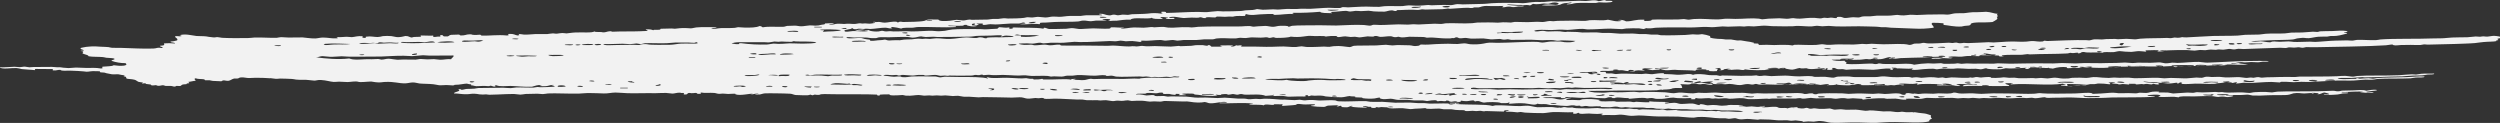 <svg version="1.1" xmlns="http://www.w3.org/2000/svg" xmlns:xlink="http://www.w3.org/1999/xlink" x="0px" y="0px"
	 viewBox="0 0 1932.4 95" preserveAspectRatio="none">
<rect x="0" y="0" width="1932.4" height="95" fill="#333333" stroke="none"/>
<g id="Layer_2_1_">
	<g id="Layer_1-2">
		<path style="fill-rule:evenodd;clip-rule:evenodd;fill:#F2F2F2;" d="M770.9,22.2c-3,0-6.7,0.5-9.9,0.5c-1,0-1.7-0.2-3.3-0.2
			c-7.4-0.1-17.3-0.1-21.5,0.3c-2,0.2-3.9,0.6-5.8,1c-0.7,0.1-2.1,0.2-2.5,0.2c-3.3,0.4-4.6-0.1-7.5-0.2c-4.2-0.1-9.8,0.5-15.7,0.5
			c-1.2,0-3-0.2-4.1-0.2c-3,0-6.7,0.3-9.9,0.2c-1.5,0-1.8-0.3-3.3-0.2c-0.9,0-2.1,0.3-2.5,0.2c-2-0.1-1.8-0.5-3.3-0.5
			c-0.2,0-1.9,0.4-2.5,0.5c-2.2,0.2-4.5,0-6.6-0.5c-0.4-0.1-0.6-0.4-0.8-0.5c-0.5-0.1-1.8,0.1-2.5,0c-1-0.1-1.5-0.4-2.5-0.5
			c-2,0-3.9,0.3-5.8,0.7c2.5,0.7,4.9-0.2,7.5-0.2c-0.2,0.5,2.4,0.3,2.5,0.7c-3.5,0.7-7.8-0.1-11.6,0c-2.2,0.1-3.4,0.6-5.8,0.5
			c0-0.2-0.7-0.3-0.8-0.5c-0.4-1.5,5.9-1,5.8-2.4c1,0.4,0.7,1.1,3.3,1c2.3-0.8,3.6-0.2,5.8-0.2c1.1,0,1.1-0.3,2.5-0.2
			c0.8,0.1,1.6,0.2,2.5,0.2c3.8-0.1,8.2-1,11.6-1c1.9,0,3.2,0.8,5,0.5c2.1-0.2-3-0.8,0.8-1c2.2,0.2,4.4,0.6,6.6,1.2
			c1.4-1,6.3-0.5,9.1-0.7c1.3-0.1,1.9-0.4,3.3-0.5c9.6-0.3,20.1,0.6,29.8,0c1.3-1.3-6.3-0.1-5.8-1.2c3.6,0.3,7.2,0.3,10.8,0.2
			c1.6-0.1,0.7-0.9,3.3-0.7c0,0.9,6.5,1.8,8.3,0.7c-0.5-0.4-3.9,0-4.1-0.5c-0.2-0.7-0.1-1.3,2.5-1.2c-0.5,0.6-1.7,1.2,1.7,1.2
			c3.3-0.3-2.5-1.1,0-1.2h4.1v1c2.1,0.3,3.5-0.4,5.8-0.5c1,0,3,0.2,4.1,0.2c3.3,0,7.7-0.6,11.6-0.7c2.5-0.1,5,0.1,6.6,0
			s3.2-1.6,5-0.2c-0.5,0.5-3.9,0.2-4.1,0.7c4.2,0.5,10.3-0.7,14.9,0c1.6-0.4-1.5-1,1.7-1.2c3.6,0.1,6.5-0.4,9.9-0.5
			c6.2-0.3,13.3,0,18.2-0.4c1.8-0.2,2.4-0.7,4.1-0.7c2-0.1,3.7,0.5,5.8,0.5c1.4,0,2.6-0.4,4.1-0.5c2.8-0.1,5.9,0.3,8.3-0.3
			c-1.2-0.3-3.7-0.2-3.3-0.9c2.3,0,5.7-0.2,5.8,0.5c0.9,0.6-3.9,1,0,1c0.8,0,1.7-0.1,2.5-0.2c1.3-0.1,1.7,0.1,2.5,0
			c3.1-0.3,6.2-1,10.8-0.8c1.8-2.3,13.7,0,16.5-1.5c0.3,1,4.1,1,8.3,0.9c0.6-0.6-3.7-1-0.8-1.4c2.6-0.1,3.2,0.3,5,0.5
			c0,0.5-2.3,0.3-1.7,1c2.1-0.2,7.1,0.4,6.6-0.5c-0.2-1.1-4.5,0.4-4.1-0.7c3.1-1.4,8.8,0.4,10.8,0.4c1.8,0.1,3.9-0.3,6.6-0.3
			c3.1,0,5,0.4,6.6-0.3c2,0.1,1.5,0.8,4.2,0.7c-0.3-1.3,5.4-0.4,7.4-0.5c0.6-0.1,0.7-0.7,1.7-0.7c1.5-0.1,3.7,0.2,5.8,0.2
			c1.6,0,1.8-0.2,3.3-0.2c3.4,0,2.2,0.3,4.1-0.2s5.6-0.1,8.3-0.3c-0.1-0.6-0.1-1.1,0.8-1.4c3.9,1.3,7.1,0.4,10.8,0.2
			c3.1-0.2,8.7-0.4,9.9-0.3s-0.9,0.7,1.7,0.7c4.8,0,9.5-1.1,14.1-0.6c0.8-0.4-2.5-0.8,0-1c6.9,0.1,13.8-0.2,20.6-0.8
			c0.5,1.1,5.2,1,9.1,1.1c0.8-0.4-2.5-0.8,0-1c3.9-0.1,8.2-0.8,10.8-0.8c1.2,0,1.9,0.5,3.3,0.5s2.8-0.4,4.1-0.5
			c1.2-0.1,3,0.2,4.2,0.2c2.4,0,4.1-0.3,5.8-0.3c1.4,0,2.7,0.4,4.1,0.5c2.5,0.1,5.8,0.3,8.3,0.2c1.9-0.1,3.2-1,5.8-1
			c1.3,0,1.1,0.6,3.3,0.5c0.6-1,1.6-0.7,2.5-0.7c2.4-0.2,8.4-0.3,9.1-0.3c1.3-0.1,3.7,0.2,5,0.2s2.3-0.4,3.3-0.5
			c0.9-0.1,1.3,0.2,2.5,0.2c3,0,9.7-0.2,13.2-0.3c1,0,4.3-0.5,4.1-0.5c0.8-0.1,1,0.2,1.7,0.2c4.5-0.2,9.8-0.8,14.1-0.8
			c1.1,0.2,2.2,0.2,3.3,0.2c0.2,0,1.3-0.5,1.7-0.5c0.9-0.1,2.4,0.1,3.3,0s1.6-0.5,2.5-0.7c2.7-0.6,3.7-0.4,7.4-0.3
			c3.2,0.1,6.9-0.1,9.1-0.1c0.2,0.5-0.9,0.5-0.8,1c2.3,0.2,2.7-0.5,5-0.5c1.8,0,2.2,0.5,4.1,0.4c1.7-0.1,1.5-0.3,3.3-0.5
			c0.9-0.1,4.8,0.3,4.1-0.5c-3.1,0.1-6.1-0.1-9.2-0.4c-1.1-0.2-4.2-0.2-3.3-0.7c1.4,0,2.8,0.1,4.1,0.2c2.2,0.2,4.4,0.3,6.6,0.2
			c0.5,0.2,1.1,0.2,1.7,0.2c1.7-0.2,3.4-0.2,5,0.2c1.2-0.3,1.3-0.9,2.5-1.2c3.6,0.7,6-0.2,8.3-0.3c1.4,0,2.1,0.3,3.3,0.2
			c2-0.2,2.6-1,5-1c3.4,0.1,4.4,1.5,0.8,1.9c-4.2-0.4-8.1-0.6-10.8,0.3c4.1,0.3,8.3,0.3,12.4-0.1c3-0.4,1.9-0.9,5-1.5
			c0.6-0.1,3-0.2,3.3-0.3s2.1-0.5,2.5,0c-0.4,0.5-5.8,0.7-3.3,1.2c3.6-0.1,4.2-0.8,6.6-1c4.6-0.4,10,0,14.9-0.1
			c1.1,0,2.1-0.5,3.3-0.5s3.3,0.3,5,0.2c2.3-0.1,5-0.2,5-1c-0.6-0.6-3.7-0.3-5-0.4c-0.2,0-0.5-0.5-0.8-0.5c-2.4,0-2.4,0.7-5,0.8
			c-3-1.3-6.3-0.3-9.9-0.1c-1.4,0-3.6-0.2-5-0.2c-5.4,0.1-11.5,0.6-17.4,0.6c-1.5,0-2.5-0.3-4.1-0.2c-2.1,0.1-3.9,0.4-5.8,0.5
			c-2.1,0.1-4.4,0-6.6,0c-3.4,0.1-6.6,0.9-9.9,1c-0.9,0-1.8-0.2-3.3-0.2c-5.8-0.1-14.2-0.2-20.7,0.2c-2.2,0.1-3.8,0.5-5.8,0.5
			c-5.5,0.2-11.8,0.3-16.6,0.4c-1.2,0-2.8-0.3-4.1-0.2c-1.8,0.1-3.1,0.7-5,0.8c-0.8,0-3.3-0.2-5-0.2c-4.3,0-7.8,0.3-9.9,0.3
			c-1.2,0-1.5-0.3-3.3-0.2c-2.3,0.1-4.4,0.5-6.6,0.5c-2.9,0.1-5.6-0.3-8.3-0.2c-1.3,0-2.6,0.4-4.1,0.5c-4.5,0.2-10.1-0.2-14.1,0.1
			c-1.7,0.1-2.5,0.4-4.1,0.5c-3.4,0.1-6.4-0.2-9.9-0.2c-5,0-11.1,0.5-14.1,0.6c-1.1,0-3-0.3-4.1-0.2s-0.9,0.6-2.5,0.7h-3.3
			c-1.8,0-3-0.2-5-0.2c-5.2,0.1-10.6,0.7-14.1,0.8c-4.4,0.1-6.5-0.2-8.3,0c-3.2,0.4-6.4,0-9.9,0.1c-2.2,0-5.1,0.5-7.4,0.5
			c-1.2,0-1.5-0.2-3.3-0.2c-2.8,0-5.7,0.4-8.3,0.3c-1.2,0-3.2-0.5-4.2-0.5c-1.1,0.3-2.2,0.6-3.3,0.7c-1.8,0.2-4.5,0.1-5.8,0.3
			s-1.9,0.4-3.3,0.5c-4,0.2-9.9,0.3-14.1,0.3c-1.7,0-2.4-0.3-4.1-0.2c-2.8,0.1-5.4,0.6-8.3,0.8c-2.3,0.1-4.3-0.2-6.6-0.2
			c-8.4,0-16.9,0.7-24.8,0.8c0.4-0.8-0.7-1.1-3.3-0.9c-2.2,0.5,2.9,1.2-0.8,1.4c-3.3-0.5-6.6-0.5-9.9,0c-3.8,0.4-8.7,0.3-12.4,0.5
			c-1.3,0.1-2.1,0.5-3.3,0.5c-1.6,0-2.9-0.3-4.1-0.2c-1.1,0.1-2.1,0.5-3.3,0.5s-1.9-0.5-3.3-0.5c-1.7,0-2.2,0.9-4.1,0.5
			c-3-0.3-2.9-1.2-6.6-1.2c-2.5,0.7,2.1,0.4,1.7,1.2c-4.1,0.1-8.4-0.1-12.4,0c-1.4,0-2.7,0.4-4.1,0.5c-2.6,0.1-5.7-0.1-8.3,0
			c-3.3,0.1-5.8,0.7-8.3,0.7c-1.2,0-3.8-0.3-5-0.2c-2.2,0.1-3.5,0.7-5.8,0.7c-1.7,0-4-0.5-5.8-0.5c-1,0-2.6,0.4-4.1,0.5
			s-3.2-0.3-4.1-0.2c-1.1,0.1-1.5,0.4-2.5,0.5c-3.1,0.4-8.7,0.5-12.4,0.5c-1.5,0-1.9-0.3-3.3-0.2c-1.2,0-2.7,0.4-4.1,0.5
			s-2.8-0.1-4.1,0c-1.7,0.1-2.6,0.4-4.1,0.5c-3.3,0.1-11.3,0.2-12.4,0.2c-0.7,0-1.2-0.3-1.7-0.2c-2.5,0.2-3.1,0.7-5,0.7
			c-1.5,0-3.5-0.5-5-0.5c-1.7,0.1-2.8,0.5-5,0.7c-4.2,0.4-8.3,0.5-9.1-0.9c-2.3,0.1-5.2-0.2-7.5,0c-1.7,0.1-2.1,0.7-3.3,1
			c-3.5,0.8-11.6,0.8-16.5,0.9c-1,0-1.2-0.4-2.5-0.2c-0.5,0-0.7,0.5-1.7,0.5c-0.3-0.2-0.5-0.3-0.8-0.5c-3.2-0.4-7,0.7-9.1,0.7
			c-2.3,0-4.1-0.9-5.8-0.5c-1.2,0.3-2.7-0.7-3.3,0.2c1,0,2,0.1,1.7,0.5c-2.4,0.3-3.8,0.8-5.8,0.5c-1.4-0.2-2.8-0.2-4.1,0
			c-1.1,0-1.1-0.3-2.5-0.2s-1.6,0.4-3.3,0.5s-4-0.3-5.8-0.2c-1.1,0-1.1,0.2-2.5,0.2c-1.8,0-3.2-0.3-5-0.2c-2.5,0.1-3.6,1.2-6.6,0.5
			c-0.3-0.6,4.6,0.2,3.3-0.7c-2.7-0.4-3.2,0-6.6,0c0.6,0.9-1.7,0.8-2.5,1c-1.6,0.5-3.3,0.7-5,0.7c-1.4,0-3-0.3-4.1-0.2
			c-2.2,0.1-4.6,0.7-6.6,0.7s-3.3-0.5-5-0.5c-1.3,0-4.7,0.1-5.8,0.2c-1.5,0.2-1.6,0.6-3.3,0.7c-5.3,0.2-10.8-0.5-15.7,0.4
			c-0.8-0.3-0.8-0.9-2.5-1c-2.3,1.2-7,1.3-11.6,1.2c-1.1,0-3.9-0.3-5-0.3c-0.1,0-2,0.4-2.5,0.5c-3.5,0.3-7.5,0.1-10.8,0.2
			c-3,0.1-5.1,1.2-7.5,0c1.5-0.2,4.5,0,4.1-0.7c-5.5,0.1-10.9-0.3-15.7,0.2c-1.7,0.2-2.4,0.6-4.1,0.7c-1.1,0-2.2-0.1-3.3-0.2
			c-5-0.2-6.1,0.3-9.1,0.5c-1,0-1.2-0.2-2.5-0.2c-2.8,0-6.9,0.1-8.3,0.2c-0.4,0-0.1,0.6-0.8,0.7c-2.1,0.4-5-0.3-5,0.5
			c-1.1-0.5-2.3-0.9-5.8-0.7c-0.4,0.8,2.9,0.6,0.8,1.2c-7,0.4-13.2,0.4-20.7,0.4c-2.1,0-4.7,0.2-5.8,0.2l-0.8-0.2
			c-0.3-0.1-0.6-0.2-0.9-0.2c-3.1,0.2-3.3,1-5.8,0.9c-1.1-0.6-6.4,0.1-6.6-0.8c-1.2,1.4-9.5,0.6-14.9,0.9c-2.7,0.1-4.8,0.6-6.6,0.7
			c-1,0-1.6-0.3-3.3-0.3c-1.4,0-2.7,0.4-4.1,0.5s-2.5-0.3-3.3-0.2c-1.1,0-3,0.4-4.1,0.5c-3.1,0.1-6.2-0.1-9.1,0
			c-3.5,0.1-6.1,0.6-9.1,0.4c-1.4-0.1-2.8-0.5-4.1-0.5c0.2,0.6,1.8,1-0.8,1.2c-2.3-0.4-2.4-1.4-6.6-1.2c-2.2,0.2,1.9,1.1-1.7,1.2
			c-7.1-0.7-13.2,0.3-19,0.1c-1.3,0-0.7-0.6-1.6-0.7s-2.3,0.3-4.1,0.2c-3.4-0.1-1.5-0.6-4.1-0.5c-2.9,0.1-2.9,0.9-6.6,0.9
			c-1.3-0.1-0.6-0.6-1.6-0.7c0.3,0-5.6,0.2-5.8,0.2c-2.5,0.3-1.4,1.5-4.1,1.2c-3.6,0.3-1-1.1-4.1-1c-1.4,0.6,0.9,0.8-0.8,1.2
			c-2.5-0.2-2.4,0.4-5,0.2v-1c-3.4,0.2-5.2-0.1-9.9-0.1c2.6,1.8-4.9,0.5-6.6,1.6c-2.3-0.2-2-1.2-5-1.2c-1.9,0.5-3.8,0.9-5.8,0.9
			c-1.8,0-2.7-0.5-5-0.8c-2.2-0.2-4.4-0.2-6.6,0c-1.4,0.4-2.7,0.6-4.1,0.7c-2.6,0-5.6-0.8-8.3-0.3c-2.2-0.1,0.8,1.4-2.5,0.9
			c-1.8,0-0.4-0.9-0.8-1.2c-3.9-0.4-5.7,0.5-8.3,0.7c-1.1,0-2.8-0.3-4.1-0.3c-2.4,0-4.3,0.5-7.5,0.2c-0.8,0.4,2.5,0.8,0,1
			c-4,0.3-6.6-0.6-10.8-0.6c-1.9,0-3.8,0.6-5.8,0.7c-3.5,0.1-8.2-0.7-9.9-0.8c-3.5-0.1-7.4,0.2-10.8,0.1c-1.9,0-3.9-0.3-5.8-0.3
			c-0.8,0-2.7,0.4-3.3,0.5c-4.3,0.2-11.2-0.4-17.4-0.2c-1.8,0.1-3.3,0.4-5,0.4c-6.5,0.1-15.3,0.1-19.9-0.2c-1.2-0.1-2-0.4-3.3-0.5
			c-1.6-0.1-1.8,0.3-3.3,0.2c-2.2-0.1-5-0.7-5.8-0.8c-2.7-0.3-5.8-0.1-7.4-0.3c-4.2-0.5-8.4-1.9-13.2-0.6c1,0.1,1.7,0.3,1.6,0.7
			c-1.7,0.5-3.3-0.4-5,0.2c0,1.2,2.7,1.6,1.6,3.1c-1.6,0.5-3.3,0.8-5,0.9c-0.7,1,4,0.5,3.3,1.5c-2.8-0.3-5.5-0.3-8.3-0.1
			c-0.4,0.8,1.6,1.6-3.3,1.9c-0.1,0.8,3.7,1.1,1.6,1.7c-3.8-0.7-3.7,0.3-6.6,0.4c-8.3,0.3-16.9-0.3-24.8-0.5
			c-2.7-0.1-5.1,0.1-7.4-0.1c-1.1-0.1-1.7-0.4-2.5-0.5c-1.6-0.2-4.1-0.2-5.8-0.3c-3-0.3-6.1-0.4-9.1-0.1c-1.7,0.1-3.3,0.3-5,0.7
			c-1,0.2-1.5,0.2-1.7,0.7c-0.2,0.8,2.1,0.8,2.5,1.5c0,0.4-2.3,0.1-2.5,0.5c4,0.3,0.9,1.4,1.6,1.9c0.5,0.4,3.5,1.1,4.1,1.5
			s0,0.6,0.8,0.7c2.6,0.5,7.2,0.3,10.8,0.6c1.1,0.1,1.7,0.4,2.5,0.5c3.9,0.4,5.7,0.1,6.6,1c-0.3,0.6-2.5,0.7-2.5,1.4
			c3.5,1.2,7.1,1.8,10.8,1.8c3.1,2.3-4.4,2.4-9.1,1.6c-1.1,0.9-5.3,0.8-8.3,1.1c-2.1,0.4,1.7,1.3-1.7,1.4c-3.9-0.7-7.3-0.4-10.8-0.4
			c-2.8,0-5.6-0.3-8.3-0.3c-2,0-3.8,0.4-5.8,0.4c-1.1,0-2.9-0.3-4.1-0.3C46,51.8,45,52,44.2,52c-1.4,0-2.7-0.3-4.1-0.3
			c-3.5,0-9.5,0-14.1,0.1c-1.2,0-2.9,0.2-3.3,0.2c-1.7-0.1-2.6-0.5-4.1-0.5c-0.8,0-1.9,0.4-3.3,0.4s-3-0.3-4.1-0.3
			C7,51.7,3.3,52.2-0.5,52c2.3,1.9,9.1,0.4,13.2,0.6c1.4,0.2,2.8,0.4,4.1,0.8c3.2,0.4,6.9,0.4,9.9,0.8c1.6,0-1.4-1,1.7-0.9
			c5.7,0.1,6.7,0.1,12.4,0.1v1c3.4,0.3,3.2-0.5,5.8-0.4c1.3,1.1,4.3,0.5,7.5,0.6c3.4,0.1,9.7,0.4,10.8,0.6c3,0.6,3.9-0.1,6.6-0.2
			c2.4-0.1,3.8,0.1,5.8,0.1c-0.8,1.1,1.7,0.8,3.3,1c0.3,0,1.2,0.4,1.7,0.5c1.6,0.3,2.8,0.6,4.1,0.8c1.7,0.2,3.4-0.1,5,0
			c0.8,0.1,1.7,0.3,2.5,0.5c0.8,0.1,1.7,0.2,2.5,0.5c0.4,0.1-0.9,0.3-0.8,0.5c0.6,0.1,1.1,0.3,1.7,0.5c0.5,0.5-0.1,1.1,0.8,1.4
			s3.3,0.2,5.8,0.8c1.3,0.3,2,1.2,3.3,1.7c0.6,0.2,2.7,0.3,3.3,0.5c0.4,0.2-0.9,0.3-0.8,0.5c0.5,0.5,2.3-0.1,3.3,0
			c0.3,0-0.9,0.4-0.8,0.5s2.3,0.2,2.5,0.3c0.5,0.1,1.2,0.1,1.7,0.2c0.2,0.1,0.7,0.7,0.8,0.7c1.1,0,2.2,0,3.3-0.2
			c0.8,0.1,0.7,0.6,2.5,0.5c1,0,1.8-0.5,3.3-0.4c0.5,0.2,1.1,0.4,1.7,0.5c1.3,0.1,2.9-0.1,4.1,0c1.8,0.2,1.7,0.6,3.3,0.5
			c0.3-0.2,0.6-0.3,0.8-0.5c0.8-0.1,2.6,0.2,3.3,0c0.9-0.2,0.4-1,2.5-1.2c3.4-0.3,1.4,0.1,2.5-0.7c0.5-0.1,1.1-0.2,1.7-0.2
			c0.3-0.4-0.4-0.8-0.8-1c2.3-0.2,3.5-0.7,5.8-0.9c0.1-0.7-1.9-1.4,0-1.9c1.6,0.7,5.3,0.5,6.6,0.8c0.4,0.1,0.5,0.7,0.8,0.7
			c0.8,0.1,2.4-0.1,3.3,0c0.8,0.2,1.6,0.4,2.5,0.5c1.5,0.1,4.9,0.3,6.6,0.3c0.4,0,1-0.7,1.7-0.7c0.8-0.1,2.9,0.6,4.1,0.3
			c1.7-0.4,2.2-1.2,4.1-1.7c0.5-0.1,1.9,0.1,2.5,0c2-0.3,0.8-0.8,3.3-0.9c1.9-0.1,3.8,0.5,5.8,0.5c1.2,0,3.1-0.2,5-0.2
			c3.3,0,8.6,0.1,9.9,0.3c0.6,0.1,1.1,0.1,1.7,0c2.2,0.2,2.6,0.4,4.1,0.5s1.9-0.2,3.3-0.2c2.8,0,6.6,0.2,9.1,0.3
			c1.1,0,2.2,0.4,3.3,0.5c4.1,0.4,6.8-0.1,9.1,0.3l5,0.5c1.4,0,2.4-0.6,5-0.5c4.6,0.3,7,1.3,9.9,1.5c1.4,0.1,2.6-0.2,4.1-0.2
			c2.3,0,4.4,0.3,6.6,0.3s6.3-0.9,8.3-0.2c1.7,0.6,7.2-0.2,10-0.2c1.1,0.1,2.2,0.3,3.3,0.5c3.9,0.5,4.9-0.1,7.5-0.2
			c7.5-0.3,10.2,1.2,15.7,1.1c2-0.1,3.9-0.7,5.8-0.7s3.4,0.6,5,0.8c2.5,0.3,7.3,0.2,10.8,0.6c2,0.2,3.3,0.7,5,0.8
			c1.4,0.1,3-0.2,5-0.2c1.5,0,4.1,0.3,5,0.3c2.1-0.1,0.4-0.6,2.5-0.5s6.5-0.9,8.3-0.9c0.3,0,3.5,1.1,4.1,0.3c-0.3,0.3-1.2,0.4-0.8,1
			c1.4,0,2.5,0.6,4.1,0.7c1.3,0.1,4.1-0.3,6.6-0.2c2.1,0,3.3,0.5,4.1-0.2c2,0.1,1.5,0.8,4.1,0.7c-0.1-0.6-1.6-0.8,0.8-1
			c2.4,1.2,7.4,0.5,10.8,0.5c4.8,0.1,10.2,0.9,16.6,0.6c2-0.5,4.6-1.7,7.5-1.2c-0.1,0.4-2.1,0.2-1.6,0.7c7.6,0.6,6.3-0.9,10.8-0.9
			c0.7,0.5-1.8,0.5-1.7,0.7s2.9,0,2.5,0.7c-3,0.2-9.2,0.4-10.8,0.4c-0.8-0.1-1.7-0.2-2.5-0.2c-1.2,0.1-2,0.4-3.3,0.5
			c-4.1,0.1-9-0.3-13.2-0.1c-1.5,0.1-2.7,0.4-4.1,0.5c-2.5,0-4.9-0.4-7.5-0.3c-4.8,0.2-12.3,0-17.4,0.2c-0.9,0-2.2,0.4-3.3,0.5
			c-2.1,0.2-4.3,0.1-5.8,0.2s-2.6,0.7-4.1,0.7c-0.3-0.2-0.5-0.4-0.8-0.5c-0.8-0.1-1,0.2-1.7,0.2c3,1.6-3.5,1.7-3.3,3.1
			c3.8,0,5.9,0.7,9.9,0.6c2.1,0,3.6-0.5,5.8-0.4c1.4,0,2.6,0.3,4.1,0.5c1.7,0.2,3.3,0.2,5,0c1,0,1.1,0.3,2.5,0.3
			c2,0,4.9-0.2,6.6-0.2c2.9-0.1,10.5-0.5,12.4-0.4c1.4,0,3.5,0.5,5,0.5c1.1,0,3.1-0.4,4.1-0.5c2.7-0.1,6.8-0.2,9.1-0.2
			c1.5,0,2.8,0.3,4.1,0.3s2.6-0.4,4.1-0.5c6-0.3,15.6,0.3,24,0.1c2.9-0.1,5.8-0.5,8.3-0.4c3.4,0,7.5,0.2,10.8,0.3s5.9-0.7,9.1-0.7
			c2.7,0,5.9,0.4,9.1,0.5c3.5,0.1,7.5,0.1,10.8,0c4.6-0.1,7.2,0,10.8,0c2.7,0,5.7-0.3,8.3-0.2c1.5,0,3.5,0.5,5,0.5s3.5-0.8,5.8-0.7
			c0.8,0.3,1.6,0.3,2.5,0.2c1.8,0.5-0.7,0.8,0.8,1.2c3.5,0.2,1.5-1.2,4.1-1.2c2,0.5,3.8-0.1,5,0s0.2,0.9,2.5,0.7
			c3.3-0.1-0.6-0.7,1.7-1c2.4,0.6,6.3,0,9.9,0.3c1.7,0.2,2.2,0.7,4.1,0.7c0.9,0,1.2-0.2,2.5-0.2s3.3,0.3,4.1,0.3
			c1.9,0,3.1-0.3,5-0.2c1.2,0,0.2,0.3,0.8,0.5c3.8,1.3,11.5-0.9,13.2-0.4c0.5,0.1-1.9,0.3-1.7,0.5c2.5,0,4.9-1.4,6.6-0.2
			c-1.2,0-3-0.1-3.3,0.2c4.2,0.7,5.1-0.8,8.3-0.9c1.9-0.1,5.2,0,8.3,0c3.4,0.1,8.4,0.1,10.8,0.3c1.6,0.1,2.6,0.8,4.1,1
			c2.2,0.2,8.3,0.2,9.1,0.2c1.2,0,1.4-0.4,2.5-0.5c0.5,0.3,1.1,0.4,1.7,0.5c0.4,0,0.8-0.5,1.7-0.5c1.1,0.2,2.2,0.3,3.3,0.2
			c1.7-1,5.4-0.5,11.6-0.5c12.1,0.1,25.6-0.1,33.1,0.3c0.1,0.4-0.1,0.8,1.7,0.7c1.2-0.3-0.3-0.5,0.8-0.7c0.9-0.2,5-0.2,6.6-0.2
			c1.2,0,0.3,0.3,0.8,0.5c1.9,0.7,9.2,0,9.9,0c0.2,0,1.9,0.4,2.5,0.5c4.8,0.3,6.8-0.5,9.9-0.5c1.2,0,2.7,0.4,4.1,0.5
			c0.9,0,2.6-0.2,4.1-0.2c1,0,1.2,0.2,2.5,0.2c1.1,0,1.6-0.2,3.3-0.2s1.8,0.2,3.3,0.2c1.1-0.1,2.2-0.2,3.3-0.2
			c2.4,0.1,3.7,0.4,5.8,0.5c1.3,0,2.9-0.3,4.1-0.2s2.8,0.6,4.2,0.7s2.8,0,4.1,0c2.3,0.1,5.2,0.4,7.5,0.5c1.6,0,1.8-0.2,3.3-0.2
			c3.4,0,8.5,0.2,13.2,0.2c3.3,0,6.5,0.2,9.1,0.2c3.6,0,5.6-0.4,7.5-0.2s2.9,0.9,5,1c1.5,0.1,4-0.4,5.8-0.5c1,0,1.2,0.2,2.5,0.2
			s1.6-0.4,3.3-0.2c1.2,0.1,0.2,0.2,0.8,0.5c1.5,0.5,6.3,0,8.3,0c5.8,0,12.7,0.6,17.4,0.7c1.3,0,2.9-0.1,4.1,0s2,0.4,3.3,0.5
			c3.2,0.1,6.5,0,8.3,0c0.8,0.2,1.7,0.2,2.5,0.2c1.6,0,2.5-0.3,4.1-0.2s3.4,0.6,5,0.7c1.8,0.1,2.7-0.6,5-0.3
			c3.2,0.4,4.2-0.2,6.6-0.3c1.2,0,1.8,0.4,3.3,0.5c1.2,0,2.8-0.2,4.1-0.2c6.1-0.2,6.4,0.5,10,0.7c0.8,0,1.9-0.2,3.3-0.2
			c2,0,3.8,0.3,5,0.2c1.4-0.1,1.8-0.5,3.3-0.5c3.7,0,9.8,0.4,14.1,0.4c3.6,0,2.5-0.2,5,0.2c4.1,0.7,8.4,0.9,11.6,0.2
			c2,0.3,2.5,0.9,4.1,1c4.8,0.2,11.2-2.2,13.2-0.5c-1.9,0.2-6.5-0.4-5.8,0.5c10.3,0.1,18.9-0.6,25.7,0.2c0.3,0.6-3.8-0.1-2.5,0.7
			c2.7,0.5,8.9-0.1,10.8,0.7c1.2-1.5,6.3,0.1,8.3-0.5c-2.6-0.9,4.8,0.1,6.6-0.5c-0.3,0.6-1.6,1,0,1.4c3.6-0.3,7.6-0.4,9.9-0.8
			c1-0.2,0-0.7,2.5-0.7c2.1,0.1,2.4,0.4,5,0.4c3,0.1,6.9-0.6,7.5,0.2c-0.1,0.6-3.2,0.4-3.3,1c3.3,0.5,6.7,0.7,10,0.7
			c1.5,0,1.8-0.8,3.3-1s8.7-0.3,8.3-0.3c0.2,0-1.7,0.7-1.7,0.7c1.4,0.7,2.2-0.4,3.3-0.3c0.4,0,0.4,0.8,0.8,1
			c0.7,0.2,2.5,0.1,3.3,0.2c2.5,0.1,3.4-1.6,5-1c0,0.3-1.4,0.2-1.7,0.5c4.1,0.6,8.3,0.8,12.4,0.7c1.2-0.9-3.7,0-2.5-1
			c3.7-0.4,2.6,0.7,5.8,0.4c1.4,0.4-1.2,0.9,2.5,0.9c1.9,0.1,0.9-0.7,2.5-0.7c0.6,0.7,2.2,0,3.3,0c1.4,0,2.9,0.3,4.1,0.2
			c0.5-0.2,1.1-0.4,1.7-0.5c1.1-0.1,2.2-0.1,3.3,0.2c-0.1,0.5-3.5,0.1-5,0.3c1.8,1.5,8.3,0.5,12.4,0.7c2,0.1,3.7,0.6,5.8,0.7
			c1.5,0,1.9-0.2,3.3-0.3c4.4-0.2,5.3-0.2,8.3-0.5c1,1.2,7.3,0.3,10.8,0.4c0.6,0,2.3,0.4,3.3,0.5c2,0.1,4.1-0.1,5.8,0
			c0.7,0,2.4,0.4,3.3,0.5c5.2,0.5,6.7-0.2,7.5,0.7c0.5,0.5,4.9,0,5.8,0c1.6,0,1.8,0.3,3.3,0.2c0.8-0.1,1.7-0.2,2.5-0.2
			c1.2,0,1.7,0.4,3.3,0.4c0.5-0.2,1.1-0.3,1.7-0.2c3.5,0.1,9,0.2,13.2,0.4c1-0.1-1-1.2,3.3-1c2.5,0.7-2.1,0.4-1.7,1.2
			c4.6-0.3,7,0.3,9.1,0.4c1,0,1.2-0.3,2.5-0.3c1.1,0.1,2.1,0.4,3.3,0.5c4.3,0.2,10.2,0.5,14.1,0.4c2.5-0.1,5.1-0.7,7.5-0.8
			c5.3-0.2,9.8,0.4,15.7,0.1v1.2c3.1,0.2,2.7-0.5,4.1-0.8c0.9,1.5,4.4,0.6,8.3,0.6c-0.2,0,1.8,0.2,2.5,0.2c2.5,0.2,5,0.2,7.4-0.1
			c2.2,0.5-2.2,0.7,0,1.2c3.3-0.3,6.4,0,9.9-0.1c1.6,0,3-0.4,5-0.3c2.5,0.1,5,0.8,7.5,0.9c1.6,0.1,4-0.3,5.8-0.3
			c4.4,0,9.9,0.7,15.8,0.8c5,0.1,10.4-0.1,14.9,0.1c4,0.2,7.8,0.8,11.6,0.8c1.3,0,2.7-0.5,4.1-0.5c7.2-0.3,11,0.9,16.6,1
			c1.4,0,2.8-0.1,4.2,0c0.8,0.1,1.7,0.2,2.5,0.4c1.6,0,3.4-0.5,5-0.5c1.7,0.3,2,0.8,4.2,0.9c1.4,0.1,3.6-0.3,5-0.3
			c3,0,6.4,0.6,8.3,0.6c0.8,0,1-0.3,1.7-0.3c1.2,0,5.5,0.1,7.5,0.2c2.4,0.1,5,0.6,7.5,0.6c2,0,4.3-0.1,5.8-0.1
			c1.3,0.1,2.2,0.4,3.3,0.4c1.3,0,2.9-0.3,3.3-0.3s2.4,0.3,3.3,0.4c0.2,0,1.2,0.2,1.7,0.2c-0.1,0,1.3,0.5,0.8,0.5
			c1,0.1,2.1-0.3,4.1-0.3c1.8,0,3.1,0.2,4.2,0.2c1.7-0.1,3.3-0.6,5-0.5c3.6,0.1,6,1.2,8.3,1.3c4.4,0.3,10-0.1,16.6-0.2
			c6-0.1,12.6,0.4,18.2,0.3c3.4-0.1,7.8-0.6,10.8-0.6c10.7-0.2,25.5,1.3,30.7-0.7c-0.7,0.2-0.1-0.9,0-1c0.9-0.7,1.5-0.6,1.7-1
			c0.1-0.2-0.8-0.6-0.8-1.2c-0.2-1.5,1.3-0.9-1.7-1.9s-2.6-0.7-7.5-1.3c-2.3-0.3-3.4-0.7-4.1-0.4c-0.4,0.2-1-0.2-0.8-0.2
			c-1.2,0-3.3,0.2-5,0.1c-1.2-0.1-2.4-0.4-3.3-0.4c-1.1,0.2-2.2,0.3-3.3,0.3c-2,0-3.9-0.5-5.8-0.6c-1.5-0.1-3.6,0.1-5,0.1
			c-3.8-0.2-7.4-0.9-10.8-0.8c-1.1,0.2-2.2,0.3-3.3,0.3c-2-0.1-4.2-0.7-7.5-0.9c-2-0.1-4.8,0.2-7.4,0.1c-1.8-0.1-2.9-0.4-4.2-0.4
			c-2.2,0-3.8,0.4-5,0.3c-0.8-0.1-2.2-0.7-3.3-0.9c-2.8,0.3-5.5,0.4-8.3,0.3c-1,0-2.5-0.4-3.3-0.4c-1.6-0.1-1.8,0.3-3.3,0.3
			c-1.9,0-1.4-0.6-3.3-0.7c-3,1-4.7,0.3-7.4,0.1c-0.9-0.1-3.8,0.4-3.3-0.2c2,0.1,4.3,0.4,4.1-0.5c-2.8-0.1-5.6,0.3-8.3,1.1
			c-0.4-0.8-3.6-0.1-5.8-0.4c-1.8-0.3-1-0.8-3.3-0.9c-3.9-0.2-8.2,1-10.8,0.1c-0.3-0.6,3.8,0.1,2.5-0.8c-2.1,0-2.7,0.7-5,0.8
			c-1.3,0.1-3.3-0.4-5-0.4c-1.3,0-2.9,0.3-4.1,0.3c-0.2,0-1.9-0.4-2.5-0.4c-1.2-0.1-3.1,0.2-3.3-0.2c0.2-0.5,3.1-0.3,3.3-0.8
			c-4.5,0.2-10.3-0.2-11.6,0.1c-0.5,0.2-1.1,0.3-1.7,0.3c-5.3,0.6-5-0.4-10-0.4c-1.6,0-3.1,0.3-4.1,0.3c-2.1-0.1-3.8-1.4-6.6-0.7
			c0.8,0,1,0.4,0,0.5c-1.8-0.2-2.9-1-5-1.2c-3-0.2-6,0.4-9.1,0.3c-2.2-0.1-2.4-0.8-5-0.9c-0.4,0-3.3,0.2-4.1,0.3s-2.5,0.7-3.3,0
			c-0.4-0.7,3.1-0.3,3.3-0.8c-5.1-0.3-12-0.1-14.9-0.6c-1.8,0.4,1,0.6-0.8,0.7c-2.6,0.2-8.9-0.4-9.9-0.4c-0.4,0-0.4,0.3-1.7,0.3
			s-1.8-0.4-3.3-0.4c-3.2-0.1-6.8,0.2-9.9,0.1c-1.3-0.1-0.7-0.4-2.5-0.4c-3.8-0.1-8.6,0.6-11.6-0.4c0-0.3,1.4-0.2,1.7-0.5
			c-4.7-0.8-9.4-1-14.1-0.6c-0.8,0.1-1.6,0.7-2.5,0.7c-1.1,0-3.5-0.2-5-0.2c-2,0-3.8,0.3-5-0.2c-0.3-1,3.5-0.8,4.1-1.5
			c-5,0-4.4,0.8-6.6,1.2c-4.1,0.6-5.8-0.7-8.3-0.9s-5.3,0.3-7.5-0.4c3.2-0.5,9.5-0.2,14.1-0.3c0.1,0.4-0.1,0.8,1.7,0.7
			c1.9,0.4,1.2-0.6,2.5-0.8c2.1-0.2,8.2,0.7,14.1,0.6c2.2,0,3.3-0.3,5-0.3c1.4,0,2.9,0.4,4.1,0.4c2,0.1,5.5,0.2,6.6,0.2
			c1.8-0.1,2-0.9,4.1-0.8c2.2-0.1,0.7,0.9,3.3,0.7c2.9-1.3,6.6,0.3,11.6-0.1c0,0.3-1.1,0.3-0.8,0.7c3.9-0.3,7.6-0.8,10.8-0.8
			s2.4,0.4,4.1,0.4c1.1-0.2,2.2-0.3,3.3-0.3c1.5,0.1,2.3,0.7,4.2,0.7h3.3c2.8-0.1,6.1-1,9.1-1c0.6,0,2.1,0.4,3.3,0.4
			c3.6,0.2,7.2,0.2,10.8-0.1c0.4,0.4-2.6,1,0.8,1c3.8,0.1,1.1-0.9,2.5-1c2.7,0.8,6.4,0.1,9.9,0.1c1.3,0,1.7,0.4,3.3,0.4
			c0.6-0.1,1.2-0.2,1.8-0.2c1.1,0,1.8,0.2,2.5,0.2c2.1,0,4-0.4,5.8-0.3c0.9,0,1.9,0.4,2.5,0.4c4.1,0,7-0.7,10.8-0.4
			c1.5,0.1,2.4,0.6,4.2,0.7c4.4,0.1,8.9-0.2,14.1-0.4c0.6,0,1.1,0.1,1.7,0.2c1,0,1.1-0.3,2.5-0.3c5.2,0,13.9,0.1,18.2,0
			c1.1-0.2,2.2-0.3,3.3-0.3c1.4,0.1,0.6,0.4,2.5,0.4s3.7-0.5,5.8-0.6c0.9,0,2.5,0.4,4.2,0.4c3.7,0.1,8.8-0.3,11.6-0.1
			c1.2,0.1,1.9,0.4,3.3,0.4c1.5,0,3.3-0.5,5-0.5c1.4-0.1,2.8,0.1,4.2,0.4c1.1,0.1,3-0.3,4.1-0.3l3.3,0.2c4.1,0.2,4.5,0.1,4.2,0.9
			c5.4-0.8,11-1.2,16.5-1.1c0.9,0,0.4,0.1,0.8,0.2c1.5,0.5,5.8,0,8.3,0.1c3,0.2,5.1,1.1,8.3,0.8c0.3-0.4-1.2-0.6,0-0.7
			c3.2-0.3,7.6,0.2,10.8,0.1c1.5,0,3.4-0.7,5-0.8c0.6,0,4.8,0.1,6.6,0.2c3.9,0.1,9.3-0.2,13.2-0.2c1.3,0,2.9,0.4,4.2,0.4
			s2.9-0.3,4.1-0.3s2.9,0.2,4.2,0.2c1.5,0,1.9-0.3,3.3-0.3c1.6,0,3.5,0.4,5,0.4c1,0,1.7-0.3,3.3-0.3s3.4,0.2,5,0.2
			c2.4,0,4.5-0.3,6.6-0.3c2.4,0,4.9,0.4,7.5,0.4c3.9,0,7.7-0.5,11.6-0.4c1.1,0,1.2,0.2,2.5,0.2c1,0,2.8-0.3,4.1-0.3
			c0.8,0.2,1.7,0.3,2.5,0.4c2.4,0,5.6-0.8,7.4-0.8c2.2,0.9,3.2,0.4,6.6,0.4c4.4,0,7.7-0.1,10.8-0.2c5.2-0.1,11.2,0.5,16.6,0.5
			c3.8-0.1,5.4-0.1,8.3-0.1c3.4,0,6.4-0.3,9.9-0.4c10.9-0.2,21.9,0.1,33.1-0.5c-0.4-0.9-6-0.2-5.8-1.3c2-0.2,7.4-0.7,9.1-0.1
			c2.3,0.6-0.6,0.8-0.8,1.4c3.7,0.4,8.6-0.1,12.4,0c1.1,0,2.3,0.4,3.3,0.4c0.3-0.2,0.5-0.4,0.8-0.5c3.6-0.6,8.2-0.1,10.8-0.2
			c4.1-0.1,9.5-0.4,14.1-0.2c1.7,0,2.6,0.5,5,0.6c1.1-0.2,2.2-0.3,3.3-0.3c1.9,0,3,0.5,4.2,0.4s4.3-0.5,4.1-1
			c-1.9-0.7-5.4,0.6-5.8-0.4c4.6-0.3,8.6-0.2,11.6-0.2c1.9,0,3.9-0.3,5-0.3c1.3,0,3,0.6,4.2,0.7c3.9,0.1,7.7,0.1,11.6-0.2
			c5.5-0.3,14,0.2,16.6-0.5c1.1-0.4,2.2-0.7,3.3-1c3.9-0.6,5.6,0.1,8.3,0.1c2.1,0,4-0.4,5.8-0.3c0.2,0.2,0.3,0.3,0.6,0.4
			c0.4,0.2,0.8,0.1,1.1-0.2c-0.6,0-1.2-0.2-1.7-0.4c3.4,0,7.4,0.4,4.2,1.1c3,0.2,3.8-1.3,5.8-1.3c-0.1,0,4.7,1,3.3,1.4
			c-2.6,0.2-2.6-0.3-4.2-0.4c0.6,1.3,6.7,0.8,10.8,0.5c1.4-0.1,2.8-0.6,4.1-0.8c2-0.2,3.1,0.1,4.1-0.3c0.7-1-5.5,0.1-5-0.9
			c5.5,0.4,13.6-1,17.4,0.2c-1.1,0-2.2,0.1-3.3,0.5c4.6-0.4,8.9,0.5,10.8-0.4c-1.8-0.7-5.1,0.7-5.8-0.4c1.2-0.2,2.6-0.4,4.1-0.6
			c1.2-0.2,4.4-0.2,4.1-0.8c-3-0.6-6.1,0.3-8.3,0.6c-2-0.9-6.5-0.5-9.9-0.3c-2.9,0.1-5.8,0.1-8.3,0.2c-1.7,0.1-1.2,0.4-3.3,0.5
			c-2.2,0.1-2.1-0.4-4.2-0.4c-4,0-7.5,0.4-11.6,0.4c-6.6,0.1-11.6,0-18.2,0.1c-4.4,0-9.6,0-13.2,0.2c-1.4,0.1-2.8,0.5-4.1,0.6
			c-1.7,0-3.4-0.4-5-0.4c-2.6,0-5.8,0-8.3,0.2c-1.8,0.1-2.3,0.5-4.1,0.6c-1.4,0-3.1-0.3-5-0.4c-5.1-0.2-11.3,0.4-14.1,0
			c-1.4-0.3-2.8-0.4-4.1-0.2c-1.6,0.1-1.8-0.2-3.3-0.2c-3,0.1-6.9,0.4-9.9,0.4c-1.7,0-3-0.2-4.1-0.2s-2.1,0.5-3.3,0.5
			s-2.5-0.2-4.2-0.2c-3.8,0.1-8.7,0.7-10.8,0.7c-1.2,0-2.8-0.6-4.2-0.7c-2.9-0.2-5.2,0-7.5-0.1c2-0.6-0.3-0.7-1.7-0.7
			c-4.6,0-4.4,0.8-7.4,1.1c-1.2,0.1-3.3-0.2-5-0.2c-1.1,0-1.8,0.5-3.3,0.5c-1,0-3.8-0.2-5.8-0.2c-2.3,0-5.7,0.2-7.5,0.1
			c-1.6-0.1-2.5-0.4-4.2-0.4c-3,0-6.3,0.5-9.1,0.6c-2,0.1-5.1,0.3-6.6,0.3c-0.3-0.2-0.6-0.3-0.8-0.5c-2.4-0.8-8.8,0.1-13.2,0.2
			c-5.2,0.1-22.6,0.3-24.9-0.1c-2.9-0.5-4.2,0.2-6.6,0.3c-5.5,0.3-12.7-0.2-19.9-0.2c-3.8,0-8.1-0.1-11.6-0.1
			c-3.1,0-6.3,0.4-9.1,0.4c-2.3,0-4.4-0.3-6.6-0.4c-3.8-0.1-7.6,0.3-9.9,0.1c-1.9-0.1-3-0.8-5-0.7c-2.6,1.2-6.8,0.7-11.6,0.6
			c-1.6,0-2.6,0.3-4.1,0.3c-2.8,0-5.8-0.3-8.3-0.1c-1.4,0.1-2,0.3-3.3,0.3c-0.8,0-2.9-0.5-3.3-0.4s0.2,0.3-0.8,0.2
			c-1.8-0.1-3.1-0.8-5-0.4c-1.6,0.2,0.5,1.4-2.5,1.2c-0.6,0-1.2-0.2-1.7-0.5c-1-0.4,0-0.2-1.7-0.5c-3.1-0.4-6.5,0.3-10.8,0.4
			c-1.3,0-3.3-0.4-5-0.4c-1.4,0-2.6,0.3-4.1,0.3c-3.5,0-8-0.4-12.4-0.3c-2.4,0-4.4,0.3-6.6,0.3c-1.8,0-3.2-0.4-5-0.4
			c-5.7-0.2-14.4-0.1-18.2,0.2c-1.2,0.1-0.7,0.6-2.5,0.5c-2.2,0.1-0.7-0.9-3.3-0.7c-2.4,0-2.5,0.6-5,0.5c-3.6-1.2-7.6-0.6-11.6-0.6
			c-5.9,0-14.7,0.2-19.9,0.2c-1.4,0-3.2-0.2-5-0.2c-1.3,0-3.2,0.3-4.1,0.3c-2.5-0.1-4.8-0.6-7.5-0.6c-4.2-0.1-9,0.2-14.1,0.2
			c-2.4,0-4.4-0.4-6.6-0.4c-2.5,0-4.7,0.2-7.4,0.3s-5.1-0.2-5.8-0.2c-1.7,0.1-2.8,0.5-4.1,0.5c-4.4,0-7.8-0.7-10.8-0.6
			c-1.1,0-3,0.5-4.1,0.5c-2.2,0-4.2-0.5-6.6-0.7c-4.6-0.3-10.6-0.3-15.7-0.3c-0.9,0-3,0.3-4.2,0.3c-1.5,0-2.5-0.4-4.1-0.4
			c-4.2,0-8.4,0.5-13.2,0.4c-1.3,0-2.8-0.2-4.2-0.2c-2.1,0-4.4,0.5-6.6,0.5c-2,0-5.1-0.1-6.6-0.2s-4.3-0.6-5-1.2
			c4.7,0,9.9,0,13.2-0.1c12.6-0.4,28.9,0.1,39.8-0.4c1.1-0.1,2.4-0.5,3.3-0.5s0.6,0.2,0.8,0.2c0.7,0,0.8-0.2,0.8-0.2
			c4.4-0.1,6.3-0.4,7.4-1c2.4-0.5,6,0,7.4-0.3c-0.6-1.1,0-1.8-1.7-2.9c4.6,0,7.2,0.8,9.1-0.6c0.9,0.3,1.8-0.1,2.5,0
			c1.8,0.2,1.4,0.6,3.3,0.7c1.5,0.1,1.9-0.3,3.3-0.3c1.9,0,4.1,1,6.6,0.7c1.7-0.8-3.3-0.7-0.8-1c3.1,0.8,6,0.4,8.3,0.4
			c1.1,0,1.1,0.2,2.5,0.2s2-0.3,3.3-0.3c3.7,0.1,5.4,1,8.3,0.9c1.6,0,3.5-0.8,5.8-0.8c1.4,0,2.8,0.5,4.2,0.4
			c1.3-0.4,2.1-0.7,3.3-0.3c1.8,0.7,4.9,0.1,7.5,0.2c2.1,0,10.7,0.4,11.6,0.3c1.6-0.1,2.5-0.5,4.1-0.5c0.8,0.2,1.6,0.4,2.5,0.4
			c1.1-0.2,2.2-0.2,3.3-0.3c1.9,0.1,3.7,0.4,5.8,0.4c1.4,0,2.8-0.4,4.1-0.5c3.3-0.2,6.7,0,9.9,0.6c2.4-0.2,6-1.2,6.6-0.3
			c0.2,0.3-1.6,0.2-1.7,0.5c3.5,0,7.1,0,7.4-0.8c0.3,0.5,2,0.6,3.3,0.7s5,0.3,6.6,0.2s2.3-0.5,4.1-0.5c2.1,0,4,0.3,6.6,0.4
			c5,0.1,10.8-0.3,14.9-0.2c1.4,0,2.7,0.4,4.2,0.4c1,0,1.1-0.3,2.5-0.3c0.8,0.1,1.7,0.2,2.5,0.2c1-0.1,2.3-0.5,3.3-0.5
			c1.4,0,2.8,0.8,4.2,0.4c0.9-1-5.1,0.1-3.3-1.2c6.3-0.3,8.9,0.8,13.2-0.2c2,0.3-0.9,0.9,0.8,1c0.8-0.5,4.8-0.6,7.4-0.6
			c3.8,0,8.4,0.2,11.6,0.3c0.2,0.7-5.4-0.2-4.1,0.8c3.3,0.4,7.1-0.3,10.8-0.2c2.4,0.1,4.5,1.2,6.6,0.4c2.2-0.3-2.2-0.6-2.5-0.9
			c0.9-0.7,4-0.1,6.6-0.3c1.5-0.1,1.7-0.6,3.3-0.5c0.8,0.3,1.7,0.5,2.5,0.7c1.7,0.2,4.3-0.4,3.3,0.4c-5.2-0.1-9.9-0.8-10.8,1.1
			c11-0.7,23,0.2,35.6-0.2c2-0.8-3.2-1-2.5-2.1l5.8-0.1c0,0.5-2.3,0.3-1.7,1c15.1-1,28.6,1.2,40.6-0.6c-0.6,0.7,2.3,0.4,1.7,1.2
			c-1.5,0.1-4.2-0.2-3.3,0.5c3.3,0.2,6.6,0.3,9.9,0.1c2.4-0.1,4.5-0.7,5.8-0.8s2.8,0,4.1-0.1c0.4,0,1.7-0.4,2.5-0.5
			c1-0.1,2.3,0,3.3,0c2.1-0.2,2.1-0.5,3.3-0.5c2.8,0,5.5,0.2,8.3,0.6c2.3-0.2-1.6-0.9,1.6-1c1.2,0.6,2,0.5,4.2,0.7
			c1,0,1,0.4,1.7,0.4c0.8,0,1.7-0.1,2.5-0.3c2.2,0,6,0.6,7.5,0.6c2.1,0,5.2-0.5,7.4-0.6c0.8,0,1,0.2,1.7,0.2
			c0.8-0.2,1.6-0.3,2.5-0.3c1.3,0.1,2.2,0.4,3.3,0.4s0.8-0.5,1.7-0.5c0.1,0,2.5,0.9,4.2,0.4c1.1-0.6-2.4-1,0-1.2
			c3.4,0.1,5.8,0.7,8.3,0.6s4.1-0.6,5.8-0.6c0.4,0-0.4,0.8,0.8,0.7c-0.2,0,1.5-1.4,2.5-0.8c1.4,0.4-0.1,0.3,0,1
			c4.2,0.4,6.8-0.1,10.8-0.2c6.9-0.1,14.3,0.8,17.4-0.3c-0.7,0-1.6,0-1.7-0.2c2.6,0.5,5-0.3,7.4-0.4c2.1-0.1,2.8,0.4,5,0.4
			c1.8,0,2-0.6,4.1-0.6c0.2,0.4-0.9,0.5-0.8,1c2.3,0,3.5-0.4,5.8-0.6c1.3-0.1,2.5,0.2,4.1,0.2c5.6-0.1,12.1-0.8,17.4-0.8
			c2.3,0,4.4,0.4,6.6,0.4c0.2-0.2,0.5-0.4,0.8-0.5c0.5-0.1,1.9,0,2.5,0c2.1-0.1,5.1,0.3,7.5,0.3c1.7,0,3.6-0.3,5.8-0.3
			s4.7,0.2,6.6,0.1c1.2,0,3-0.5,4.1-0.5c0.8-0.1,1,0.2,1.7,0.2c4.7-0.2,10.3-0.6,15.7-0.8c4-0.1,8.3,0.2,12.4,0
			c3.2-0.1,5.9-0.6,9.1-0.7c1.6,0,3.4,0.2,5,0.1c1.3,0,2.6-0.4,4.1-0.6c7.7-0.5,17.6-0.1,25.7-0.5c1.2-0.1,2.7-0.5,4.1-0.6
			c2.2-0.2,7.1,0.3,6.6-0.8c-4.9-0.3-8.5,0.3-14.1,0.5c-7.7,0.3-16.9,0.2-22.4,0.7c-1.3,0.1-2,0.5-3.3,0.5c-0.9,0-2.6-0.4-3.3-0.4
			c-2.6,0-6.1,0.4-6.6,0.4c-1.1,0-1.5-0.5-2.5-0.4c-0.3,0.2-0.5,0.4-0.8,0.5c-0.6,0.1-1.8,0-2.5,0c-4.8,0.3-10.8,0.5-11.6-0.5
			c3.2-0.4,8-0.1,10.8-0.2s5.3-0.5,8.3-0.6c0.8,0,1,0.2,1.7,0.2c5.2-0.1,14.2-0.3,19.9-0.6c3.4-0.2,6,0,9.1-0.2
			c2.6-0.1,5.3-0.5,8.3-0.6c2.6-0.1,5.3,0,7.4-0.2c1.4-0.1,2.7-0.4,4.1-0.6c1.8-0.2,5.6,0.2,5-0.8c-3.2,0.2-6.7-0.1-9.9,0.2
			c-1.7,0.1-2.5,0.5-4.1,0.6c-1,0-1.7-0.2-3.3-0.2c-3.1,0.1-6.3,0.5-9.9,0.7c-11.2,0.5-24.5,0-32.3,0.6c-1.3,0.1-2,0.5-3.3,0.5
			c-1.7,0-3.6-0.5-5.8-0.6s-4,0.2-6.6,0.3c-7.2,0.3-18.6,0.2-29,0.3c-1.6,0-1.8,0.3-3.3,0.3c-4.5,0-8.4-0.2-12.4,0s-5.6,0.1-9.1,0.2
			c-1.5,0-2.9,0.3-4.1,0.3c-1.4,0-1.9-0.5-3.3-0.4c-1.2,0-1.9,0.4-3.3,0.5c-0.8-0.2-1.7-0.2-2.5-0.2c-0.8,0.1-1.6,0.2-2.5,0.3
			c-1.8,0-3.7-0.5-5.8-0.6c-2.9-0.1-7,0.3-10.8,0.2c-1.3,0-3.2-0.4-4.2-0.4c-2.3-0.1-5.3,0.1-5.8,0.1c-1,0.1-3-0.4-5-0.2
			c-1.3,0.1-2,0.7-3.3,0.8c-1.4,0.1-2.5-0.2-4.1-0.2c-2.3,0.1-4.7,0.5-7.4,0.6c-4,0.1-7.9-0.3-12.4-0.3c-1.7,0-3.4,0.3-5,0.3
			c-1.4,0-3.3-0.4-5-0.4c-6.1-0.1-12.8,0.4-18.2,0.3c-1.4,0-2.9-0.4-4.1-0.4c-2.3-0.1-4.8,0.1-7.5,0.1c-1.4,0-2.5-0.2-4.1-0.2
			s-2.8,0.3-4.1,0.3c-2.9,0-7.2-0.4-9.1-0.6c-4.4-0.3-4.8,0.5-8.3,0.6c-0.7,0-3.1-0.2-5-0.2c-1.6,0-4.2,0-5.8,0.1
			c-1.4,0.1-2.1,0.5-3.3,0.5c-5.6,0.4-7-0.5-10-0.6c-1.9,0-3.9,0.5-5.8,0.6c-1.5,0-3.4-0.4-5-0.4s-2.7,0.3-4.1,0.3
			c-1.1,0-1.5-0.3-3.3-0.2c-2.7,0.1-7.2,0.2-9.9,0.1c-1.1,0-2.1-0.4-3.3-0.4s-2.8,0.1-4.1,0.1c-1.8-0.1-2.9-0.4-4.2-0.4
			c0.5,0-2.1,0.2-2.5,0.3c-2.5,0.2-5,0.3-7.4,0.1c-0.2,0,0.2-0.4,0-0.5c-1.5-0.4-8,0.3-7.4,0.3c-1.5,0-2.8-0.5-4.2-0.4
			c-0.2,0-1.9,0.5-2.5,0.5c-0.8,0.1-1-0.2-1.7-0.2c-0.5,0.1-1.1,0.2-1.7,0.3c-5.9,0.2-9.9-0.4-13.2-0.3c-1.1,0-3,0.5-4.1,0.5
			c-0.8-0.2-1.6-0.4-2.5-0.5c-1.5,0-1.9,0.3-3.3,0.3c-0.9,0-2.3-0.4-3.3-0.4c-4.5-0.3-6.5,0.3-9.9,0.4c-1.1,0-2.6-0.5-4.2-0.4
			c-3.7,0.1-2,0.7-4.1,0c-1.8-0.6-8.3,0.1-13.2-0.1c-3.2-0.1-6.1-0.7-8.3-0.6c-1.8,0-3.4,0.5-5,0.5c-4.7,0.1-12,0-17.4,0
			c-1.1,0-2.4-0.4-3.3-0.4c-3-0.1-6.1-0.1-9.1,0.1c-1.2,0.1-2.1,0.7-3.3,0.8c-1.9,0-4-0.5-6.6-0.7c-2.5-0.1-5.7,0.2-7.4,0.1
			c-1.1,0-1.7-0.4-2.5-0.5c-3.8-0.4-6.9,0.1-9.9,0.1c-4.5,0-8.1-0.6-10.8-0.6c-3.5,0-7.2,0.3-10.8,0.4c-1.7,0-3.9-0.5-5.8-0.4
			c-1.1,0.2-2.2,0.3-3.3,0.3c-0.8-0.1-1.7-0.2-2.5-0.5c-1,0-3.1,0.4-5,0.3c-2.5-0.1-4.3,0.1-6.6,0.1c-3.2,0-12.9-0.4-14.9-0.3
			c-0.4,0-0.4,0.3-1.7,0.3c-0.8-0.2-1.6-0.4-2.5-0.5c-3.2-0.1-5.2,0.1-6.6-0.2c-3.3-0.6-9-1.1-11.6-0.1c-2.8-1.2-5.2-0.4-8.3-0.2
			c-4.2,0.3-4.4,0.1-8.3-0.2c-2.3-0.2-4.8-0.1-5.8-0.2c-0.2,0,0.2-0.4,0-0.5c-2.1-0.6-7.4,0.5-9.1,0.6s-3.5-0.4-5-0.4
			s-1.8,0.3-3.3,0.3c-4.6,0-10.7-0.4-15.7-0.3c-1.6,0-2.8,0.3-4.1,0.3s-1.8-0.4-3.3-0.5c-1.3,0-2.8,0.1-4.1,0
			c-0.9-0.7,0.2-0.6-0.8-1.2c-1.2-0.1-4.3,0.3-4.1-0.2c0.7-1,4.3-0.4,6.6-0.5c3-0.2,7.1-0.6,9.9-0.6c1.8,0,2.8,0.6,5,0.7
			c4.9,0.2,5.7-0.5,8.3-0.6c1.2,0,3.8,0.5,5,0c-1.2,0-3.2-0.9-1.7-1c3.8-0.5,5.1,0.8,7.5,0.9c0.6,0,1.1-0.1,1.7-0.2
			c1.8,0,3.4,0.4,4.1-0.5c-2.7,0.2-5.2-0.2-3.3-0.7c3.5,0.1,4.3,1.1,7.5,1.4c2.3,0.2,4.5-0.3,7.5-0.3c-0.1,0,1.7,0.2,2.5,0.2
			c3.4,0.2,11.1,0.1,13.3,0.6c-0.5-1,2.2-1.2,3.3-1.2c0.4,0,3.8,0,5,0.2c0.2,0-0.2,0.4,0,0.5s1.4-0.1,1.7,0s0.7,0.7,0.8,0.7
			c1.9,0.2,3.9,0.2,5.8,0c-0.2-0.3,0.1-1.2,0.8-1.7c3.2-0.1,2.7,0.7,0.8,1c3.5,0.4,3.6-0.7,4.1-0.8c1.6-0.2,3.5-0.7,5,0.2
			c-1-0.1-2.1-0.1-3.1,0.2c2.3,0.6,5.4-0.2,8.3-0.1c1.8,0,2.5,0.4,4.2,0.4c1.1,0,0.8-0.5,1.7-0.5s2.2,0.4,3.3,0.4
			c3.9,0.3,7.7,0.3,11.6,0.1c1.3-0.1,2.8-0.7,4.1-0.8c2.1-0.2,10.4-0.4,10.8-0.4c2.1,0.1,4.8,1,6.6,0.9c2.5-0.3,3.3-1,5.8-1.3
			c1,0.8,4.2,0.1,5,0.2c0.2,0,1.2,0.4,1.7,0.5c2.9,0.5,5.7-0.2,9.1-0.3c1.5,0.2,1.1,1,4.2,0.7c0.9-0.6-3.9-0.9,0-1
			c3.7-0.1-1.2,1.3,2.5,1.4c4.8,0,1.9-1.3,2.5-1.5c2.5-0.4,2.6,0.7,4.1,0.9c1.1,0.2,3-0.1,4.2,0c0.8,0.2,1.6,0.4,2.5,0.5
			c1,0,2.9-0.2,4.2-0.3c2-0.1,4.1-0.1,5.8-0.1c2.3,0,9.3,0.4,10.8,0.4c3.8-0.1,8.7-1.3,13.2-0.9c1.4,0.5-0.1,0.3,0,1
			c4.1-0.1,0.4-0.6,3.3-1c4.6-0.6,10.2,0.6,14.1-0.2c0.2,0.5-0.9,0.5-0.8,1c3,0.6,6-0.2,9.1-0.4c2.6-0.2,6.5-0.4,7.4-0.3
			c1.4,0,2,0.5,3.3,0.4s2.7-0.5,4.1-0.5c2.3-0.1,5.5,0.2,8.3,0.1c1.2,0,1.5-0.3,3.3-0.3c2.4,0,5.4,0.3,8.3,0.4c2,0,4.2-0.1,5.8-0.1
			c1.3,0,3,0.5,4.1,0.4c1.5-0.1,2.8-0.8,4.1-0.8c0,0.9,8.4,0.9,10.8,0.8c1.1,0,3-0.7,4.1-0.8c0.7-0.1,2.2,0.3,4.1,0.2
			c4.3-0.2,8.7-0.3,12.4-0.6c-1.4,0.2-2.6,0.8,0,1c3.5-0.3,0.7-0.6,1.7-1c3.1,0,5.2-0.5,6.6-0.1c1.1,0.3-0.2,0.3,1.7,0.5
			c0.6,0,1.1-0.1,1.6-0.3c1.8-0.1,4.5,0.6,5-0.3c-0.4,0.8,2.1,0.6,3.3,0.9c3.5-1.1,7.1-1.5,10.8-1.1c0.1,0,0,0.4,0,0.5
			c0.6,0.7,4.7-0.1,6.6-0.1c1.1,0.1,2.2,0.2,3.3,0.2c2.1-0.1,4-0.6,5.8-0.6c1.6,0,3.3,0.3,5,0.4c2.5,0.1,5.8,0.2,8.3,0.1
			c4.7-0.1,9.5-0.9,14.1-0.9l15.7-0.2c7.3-0.1,14.7,0.3,22.4-0.3c2.1,0,1.2,0.9,3.3,0.9c2.4-1.4,6.7-0.8,10.8-0.9
			c3.5,0,5.4-0.2,8.3-0.2c3.7,0,8.9-0.4,10.8-0.4c0.9,0,2.1,0.2,2.5,0.2c2.2-0.2,3.7-0.8,5.8-0.8c5.8-0.2,12,0.7,17.4-0.1
			c-2.1-0.2-4.8-0.4-5.8-0.6c-0.1,0-0.6-0.1-0.9-0.2l-0.7-0.2c-1.7-0.1-4.8,1.3-5.8,0.1c3.2,0.3,4.6-0.6,7.4-0.8
			c1.5-0.1,1.9,0.2,3.3,0.2c2,0,3.3-0.3,5-0.3s3.3,0.2,5,0.2s2.6-0.4,4.1-0.5c0.9-0.1,4.8,0.3,4.1-0.5c-4.7-0.2-9.7,0-13.2,0
			c-8.3,0-16.4,0.5-24.8,0.9c-3,0.1-7.9,0.4-9.1,0.4c-2.3,0-4.5-0.5-6.6-0.6c-5-0.1-11.1,0.7-16.6,0.8c-1.7,0-2.6-0.3-4.1-0.2
			s-3.2,0.6-5,0.5c-1.1,0-2.9-0.6-4.2-0.7c-2-0.1-4.7,0.3-7.4,0.3c-4,0.1-7-0.2-9.9-0.1c-1.7,0.1-2.5,0.3-4.1,0.3
			c-2,0-3.9-0.4-5.8-0.4c-1.7,0-4.4,0.3-6.6,0.3c-2.6,0-5.3,0-7.4,0.1c-5.8,0.3-11.4-0.1-17.4,0c-2.4,0-4.2,0.3-6.6,0.3
			c-3.6,0-7.2-0.3-10.8-0.3c-2.3,0-4,0.3-6.6,0.3c-3.3,0.1-7.5-0.1-10.8-0.1c-8,0-15.3,0.2-22.3,0.3c-3.3,0-6.7-0.3-9.9-0.3
			c-1.6,0-1.8,0.3-3.3,0.3c-2.3,0-5.3-0.1-7.4-0.1c-3.2-0.1-4.7,0.1-7.4,0.1c-1.9,0-3.8-0.2-5.8-0.2c-1.5,0-2.8,0.3-4.1,0.3
			c-1.1,0-1.7-0.4-3.3-0.4c-0.8,0.2-1.6,0.3-2.5,0.3c-1.7,0-3.7,0-5,0.1c0.6,0-2.7,0-2.5,0c-0.9,0-1.9-0.5-2.5-0.5
			c-1.6,0-3.9,0.3-5.8,0.3s-2.7-0.2-4.2-0.2c-3.6,0.1-7.2,0.5-10.8,1.1c-3.7-1.3-8.2-0.6-14.9-0.5c-1.8,0-6.6,0-9.1-0.1
			c-1.5-0.1-2.2-0.5-3.3-0.4c-0.6,0-0.8,0.5-2.5,0.5c-2,0-1.5-0.5-4.1-0.4c-6.1,0.1-12.7,0.9-19,0.2c2-1.3-1-1.4-0.8-2.4
			c-4,0.4-9.1,0-10-0.8c7.9-0.3,15.6,0.4,22.4,0c1.6-0.1,2.7-0.4,4.1-0.5c1.1-0.1,1.6,0.3,3.3,0.2c1-0.1,1.5-0.5,2.5-0.5l0.7,0.2
			c0.3,0.1,0.7,0.2,1,0.2c6.8,0.5,7.2-1.5,11.6-1.6c0.8,0.6-3.7,1.3,0,1.2c0.4-1.6,2,0.2,1.7,0.2c1.8,0,3.8-0.4,5.8-0.6
			c5.2-0.3,12.6-0.3,18.2-0.5c5.2-0.2,10.4-1.1,14.9-0.2c-2.1,1.2-8.8-0.4-9.1,1.3c1.9-0.2,3.9-0.2,5.8-0.1c1.4-0.1,1.7-0.5,3.3-0.5
			c2.3-0.1,5.6,0.7,7.4-0.3c-1.6-0.1-3.6,0-3.3-0.7c3.4-0.7,6.4,0,9.9-0.1c1.2,0,2.8-0.5,4.1-0.5c2.5-0.2,5.9,0.1,9.1,0.1
			c0.8,0,1-0.2,1.7-0.3c1.4,0.1,2.8,0.1,4.1-0.1c3.3-0.3,6.6-0.3,9.9-0.1c0.1,0,0.3,0.6,0.8,0.7c1.1,0.1,2.2,0,3.3-0.3
			c-1,0-2,0-1.7-0.5c4.7-0.8,11.9-0.3,15.7-0.5c1.2,0,2.8-0.5,4.1-0.5c1,0,1.2,0.3,2.5,0.2c8.5-0.4,19-0.2,28.1-0.7
			c1.2,0,1.4-0.4,2.5-0.5c0.8,0.2,1.7,0.2,2.5,0.2c0.5,0,4.7-0.8,3.3,0.2c3.4,0.1,1.5-1.2,5-1c2.4,0.7,7,0.2,10.8,0.3
			c1.3,0.1,1.8,0.6,3.3,0.4c0.6-1.2,5.3-0.4,8.3-0.6c1.5-0.1,3.4-0.8,5-0.8c1,0,2.7,0.3,4.1,0.4s3.6,0.2,5,0.2
			c1.9-0.1,3.9-0.6,5.8-0.6s3.2,0.3,5,0.4c2-0.3-1.5-0.7,0.8-1c2.2,0.1,5-0.3,8.3-0.1c1.7,0.1,2.2,0.4,4.2,0.4
			c1.2,0,2.7-0.2,4.1-0.3c4.3-0.2,10.8-0.3,14.9-0.2c2.2,0.1,3.8,0.4,5.8,0.4c1.2,0,3-0.5,4.1-0.5s2.5,0.2,4.1,0.2
			c1.3-0.1,2.8-0.5,4.1-0.5c1,0,2.7,0.2,4.1,0.2c0.8-0.2,1.6-0.3,2.5-0.3c1.4,0,2,0.3,3.3,0.2c1.7-0.1,2.7-0.5,4.1-0.6
			s2.6,0.4,4.1,0.4c1.1,0,2.4-0.5,3.3-0.5c1.3,0,2.8,0.2,4.1,0.2c8-0.2,19-0.8,28.1-1c1,0,3.1,0.2,4.2,0.2c1.9-0.1,1.5-0.5,3.3-0.5
			c1.6,0,1.8,0.2,3.3,0.2c1.3,0,2.8-0.3,3.3-0.3c1.5,0,1.7,0.4,3.3,0.4c1.3,0,2.1-0.5,3.3-0.5c0.7,0,5.2,0.2,6.6,0.1
			c14-0.3,41.7-0.6,54.6-1.5c1.5-0.1,3.5-0.6,5-0.6c0.3,0.2,0.5,0.3,0.8,0.5c2,0.5,4-0.1,5.8-0.1l7.5-0.1c2.4,0,5.3,0.2,7.4,0.1
			c0.9,0,2.1-0.5,3.3-0.5c1,0,1.2,0.2,2.5,0.2c7.5-0.3,17.9-0.3,29-0.8c2.4-0.1,5.2-0.2,7.4-0.4c2.5-0.2,4.4-0.7,6.6-0.8
			c4.2-0.4,7.9-0.2,9.9-0.7c0.2,0-0.1-0.4,0-0.5s1.6-0.2,1.6-0.3c0.3-0.3-1-0.9-0.8-0.9c1-0.6,4-0.6,3.3-1.3c-0.4-0.4-3.3-1-5.8-1.1
			c-1.6,0-3.3,0.5-5,0.6c-1.5,0.1-1.9-0.2-3.3-0.2c-1,0-1.2,0.2-2.5,0.3c-1.6,0-1.8-0.2-3.3-0.2c-2,0.1-4.4,0.5-6.6,0.6
			c-3.4,0.1-7.8,0-11.6,0.2c-2.9,0.1-5.7,0.6-8.3,0.6s-4.2,0-6.6,0.1c-12.1,0.5-30.3,0-40.6,0.8c-1.1,0.1-2.1,0.5-3.3,0.5
			c-4.5,0.2-9.9-0.3-14.1-0.2c-1.3,0-2.9,0.5-4.1,0.6s-3-0.2-4.1-0.2l-9.1,0.2c-5.1,0.1-10.5,0.8-15.7,1c-1.1,0-2.8-0.2-4.1-0.2
			c-4.3,0-9.3,0.4-12.4,0.2c-1.5-0.1-2.6-0.4-4.2-0.4c-2.8,0-5.8,0.4-6.6,0.3c-3.8,0-4.8-0.8-7.4,0.4c-2.9,0-4.8-0.7-7.5-0.8
			c-0.5,0-2.6,0.3-4.1,0.3c-1.1,0-2.2-0.1-3.3-0.4l18.2-0.8c4.7-0.2,10.6-0.1,14.1-0.5c1.3-0.1,2.1-0.6,3.3-0.8
			c0.8-0.1,2-0.2,2.5-0.3c3.1-0.5,4.2,0.3,6.6,0.1s4.8-0.9,7.4-1.1c1.9-0.2,4.2,0,6.6-0.1c0.9,0,2.1-0.5,3.3-0.5s3,0.1,4.1-0.1
			c3.6-0.4,5.3-1.2,8.2-1.8c-0.2-0.9-2.6-0.4-2.5-0.9c0-0.2,3.7-0.2,2.5-1c-4-0.6-7.4-0.2-11.6,0c-3,0.1-6.6,0-9.1,0.2
			c-1.2,0.1-1.4,0.5-2.5,0.5c-0.9,0-1.7-0.2-3.3-0.2c-2.6,0.1-5.5,0.5-8.3,0.6s-5.5,0-8.3,0.1c-1.6,0.1-3.2,0.5-5,0.6
			c-4.7,0.3-9.9-0.1-14.9,0.3c-1.6,0.1-3.2,0.5-5,0.6c-3.5,0.2-7.2,0-10.8,0.2c-2,0.1-3.7,0.5-5.8,0.6c-6.1,0.3-12.8,0.1-19,0.3
			c-5.9,0.2-15.5,0.9-20.7,1.1c-1.5,0.1-2.6-0.2-3.3-0.2c-1.1,0.3-2.2,0.5-3.3,0.5c-0.8-0.1-1.7-0.2-2.5-0.2c-1.2,0.1-2,0.5-3.3,0.5
			c-0.8-0.1-1.7-0.2-2.5-0.2c-6.1,0.3-14.6,0.1-20.7,0.6c-1.5,0.1-2.6,0.5-4.1,0.5c-2.1,0-4.3-0.4-6.6-0.4c-2,0-4.1,0.3-6.6,0.3
			c-1.2,0-1.5-0.3-3.3-0.2c-2.4,0.1-3.2,0-5.8,0.1c-1.2,0-1.5,0.3-3.3,0.3s-3.9-0.2-5.8-0.1c-1.5,0.1-2.5,0.7-4.1,0.8
			c-0.7,0-1.5-0.2-2.5-0.2c-8.1-0.2-21.9,0.4-29.8,0.7c-1.1,0-1.2-0.3-2.5-0.2c-0.2,0-0.6,0.5-0.8,0.5c-3.1,0.5-6.1-0.4-8.3-0.3
			c-1.8,0-3.8,0.5-5.8,0.5c-3.4,0.2-6.7-0.2-10.8-0.1c-4.3,0-9.1,0.6-13.2,0.7c-1.3,0-2.8-0.2-4.1-0.2c-5.2,0.2-10.7,0.6-15.7,0.7
			c-1.3,0-3-0.2-3.3-0.2c-1.1,0.2-2.2,0.3-3.3,0.3c-0.9,0-1.9-0.5-2.5-0.5c-1.2,0-1.7,0.2-2.5,0.3c-1.6,0.1-1.8-0.2-3.3-0.2
			c-5.4,0.2-11.6,0.7-16.6,0.5c-0.9,0-2.2-0.5-3.3-0.4c-0.2,0-2.2,0.5-2.5,0.5c-1.2,0.1-3-0.1-4.1,0.1c-1.4,0.2-2.2,1.1-4.1,1
			c-4.4-1.3-12.6-0.5-19.9-0.5c-3,0-6-0.3-9.1-0.4c-1.2,0-2.7,0.3-4.1,0.3s-1.9-0.2-3.3-0.2c-2.2,0.1-4.3,0.5-6.6,0.5
			c-3.7,0.1-7.5-0.2-11.6-0.1c-3.6,0-6.2,0.5-9.1,0.3c-1.6-0.1-2.5-0.5-4.2-0.4c-0.9,0-3,0.5-4.1,0.5c-5.5,0.3-13.1-0.3-16.6-0.1
			c-0.9,0.1-1,0.5-1.7,0.5c-0.5,0-2.3-0.4-3.3-0.4c-3.6-0.1-7.2-0.1-10.8,0.1c-1.8,0-3.6-0.2-5.8-0.2c-2.7,0-4.7,0.2-5.8,0.1
			c-0.5-0.1-0.4-0.8-0.8-1c-0.7-0.2-2.6,0-3.3-0.2c-0.3-0.1,0.3-0.4,0-0.5c-1.9-0.5-3.8-0.9-5.8-1.1c-1.6-0.2-3.4-0.6-4.2-0.7
			c-1-0.1-2.4,0.2-3.3,0c-1.9-0.2-2.4-0.5-4.2-0.7c-1.3-0.1-2.8,0.1-4.1,0c-1.6-0.1-2-0.4-3.3-0.4c-1.9,0-3.9-0.1-5.8-0.4
			c-1-0.2-1.7-0.2-2.5-0.5c-1.3-0.4,0-1-0.8-1.4c-1.9-0.7-3.8-1.1-5.8-1.4c-1.1-0.1-1.3,0.3-4.1,0.3c-1.1-0.1-2.2-0.2-3.3-0.2
			c-1.8,0.1-3.7,0.4-5.8,0.5c-5.3,0.2-13.2,0.4-19,0.2c-0.8-0.1-1.7-0.3-2.5-0.5c-1.4-0.1-3.2,0.1-5,0s-2.9-0.4-4.1-0.4
			c-1.8-0.1-3.5,0.1-5,0c-1.9-0.1-3.2-0.4-5-0.4c-3.5-0.1-6.6,0.2-9.9,0.1c-3.1-0.1-6.1-0.6-9.1-0.6c-1.7,0-3.7,0.1-5,0
			c-1.7-0.1-2.7-0.4-4.1-0.4c-3.9-0.1-7.4,0.2-10.8,0.1c-1.5,0-2.8-0.4-4.2-0.4c-2.4-0.1-7.2-0.2-7.4-0.2c-0.8,0-1.1,0.3-1.7,0.2
			c-1.4,0-2.8-0.4-4.1-0.5c-3.9-0.2-6.3,0.1-9.1,0.1c-1.8,0-2.7-0.5-4.2-0.5c-2.2,0-5.2,1.1-6.6,0c2.5-1.3,8.4-0.6,13.2-0.6
			c2.9,0,5.3-0.4,8.3-0.3c1.4,0,2.8,0.2,4.2,0.2c3.6-0.1,8.4-0.9,11.6-0.8c1.7,0,3.1,0.5,5,0.4c5.6,0,11.3-0.6,16.6-0.6
			c3.2,0,6.2,0.4,9.1,0.4c0.7,0,2.6-0.5,3.3-0.5c2.7-0.2,7.4-0.2,9.9-0.1c0.8,0,2.4,0.5,3.3,0.5s1.6-0.7,2.5-0.7
			c-0.5,0,0.7,0.2,0.8,0.2c2.9,0.2,5.3-0.5,6.6-0.5c8.5-0.4,17.9-0.2,27.3-0.2c4,0,7.6-0.5,11.6-0.4c1.4,0,2.7,0.2,4.1,0.2
			c2.8,0,5.3-0.5,8.3-0.6c1.2,0,2.9,0.2,4.2,0.2c2.7,0,5.8-0.3,9.1-0.3c1.6,0,1.8,0.2,3.3,0.2c1.1-0.2,2.2-0.2,3.3-0.3
			c1.4,0,2.8,0.2,4.2,0.2c3-0.1,5.5-0.6,8.3-0.6c1.9,0,3.8,0.3,5.8,0.4c5.5,0.2,11.5,0.1,15.7,0.1c1.6,0,1.8-0.3,3.3-0.3
			c4.2,0,8.1,0.5,11.6,0.4c1.4-0.1,2.9-0.5,4.1-0.5c1.1,0,3,0.4,4.1,0.4c1.6,0,3.3-0.3,5-0.3s3.7,0.4,5.8,0.4
			c8.3,0.2,15.7-0.3,23.2,0l7.5,0.2c1.3,0,2.8,0.3,4.1,0.4c1,0.1,2.3-0.1,3.3,0c1.4,0,2.9,0.4,4.1,0.4c5.8,0.2,13,0.5,18.2,0.7
			c5,0.3,10,0,14.9-0.7c0.2-1.8-2.9-2.6-0.9-3.8c3.1,0,5.9,0.1,8.3,0.4c0.6,0.7,0.6,0.5,0,1.2c4.2,0.4,8.4,1.6,14.1,1.3
			c0.8-0.1,1.7-0.3,2.5-0.5c1.1-0.2,2.4-0.1,3.3-0.3c1.8-0.4,1.1-1.2,1.6-1.5c2.7-1.2,6.5-0.8,10.8-0.9c1.7,0,5.4-0.2,5.8-0.3
			c0.6-0.3,1.2-0.6,1.8-1l1.5-1c1-0.9,0-1.6,0-1.9s1-0.3,0.8-0.7c-0.2-0.6-1.4-1.1,0-1.7c-3.1-0.2-5.3-1.4-9.1-1.6
			c-1,0-3.7,0.3-6.6,0.3c-2.2-0.1-4.4,0-6.6,0.3c-1.6,0.2-2.6,0.4-4.1,0.5c-2.5,0.1-5-0.1-6.6,0.1c-2.2,0.2-3.7,0.9-5.8,1
			c-0.5,0-2.8-0.2-4.1-0.2c-2.7,0.1-4.8,0.1-7.4,0.1c-4.6-0.1-8.8,0.4-12.4,0.4c-1.7,0-3.2-0.3-5-0.2s-3.4,0.5-5,0.5
			c-1.7,0-3.3-0.1-5-0.4c-1.6,0-2.9,0.4-5,0.5c-4.2,0.3-8.1,0-10.8,0.1c-1.2,0-2.8,0.4-5,0.5h-2.4c-1.2,0-2.7,0-3.4,0.1
			c-1.3,0.1-2,0.7-3.3,0.8s-2.6-0.2-4.1-0.2c-2.6,0.1-4.2,0.6-6.6,0.6c-2-0.2-1.9-1.1-5-0.9c-2.6,0.3,0.1,0.6-1.7,1
			c-1.8,0-2.4-0.4-4.1-0.4c-1,0-1.2,0.3-2.5,0.3c-0.8-0.1-1.6-0.2-2.5-0.2c-1.5,0.1-1.8,0.5-3.3,0.5s-3.1-0.4-4.1-0.4
			c-5.4-0.2-8.4,0.5-11.6,0.6c-1.7,0-3.4-0.1-5-0.4c-1.8,0-3.1,0.5-5,0.5c-1.7,0-3.9-0.4-5.8-0.4c-1.2,0-6.8,0.2-8.3,0.3
			c-1.9,0.1-3.5,0.5-5,0.5c-0.1,0-2.1-0.4-2.5-0.5c-5.7-0.6-11.5,0.2-18.2,0.2c-3.1,0-5.7-0.3-8.3-0.1c-1.7,0.1-3.2,0.5-5,0.5
			c-5.8,0.1-12-0.8-19-0.3c-1.7,0.1-2.5,0.5-4.1,0.5c-0.9,0-1.8-0.4-3.3-0.5c-1.1,0-3.3,0.3-4.1,0.3c-2.8,0-5.5,0.1-8.3,0.1
			c-4.5,0-8.4-0.2-12.4,0.1c-0.3,0.6-0.6,1-5,1c-1.5-0.5-1.5-0.2-0.8-1c-7.4-0.3-8.2,1.2-14.1,1.3c-2-1.1-4.4-1.5-6.6-0.9
			c1.1-0.1,2.2,0.1,3.3,0.5c-4.8,1-7.7-0.5-10.8-0.9c-3.8,1-9.4,0-14.1,0.4c-1.1,0.1-2.1,0.5-3.3,0.5c-4.4,0.1-8.9-0.3-14.1-0.1
			c-3.2,0.1-5.1,0.1-7.4,0.1c-1.6,0-1.8,0.3-3.3,0.3c-0.8-0.1-1.7-0.2-2.5-0.2c-2.3,0.1-3.6,0.7-5.8,0.8c-1.2,0-3-0.2-4.1-0.2
			c-2.6,0-4.9,0.3-7.4,0.3c-3.7,0-8.3-0.2-9.9-0.2c-1,0-2.2,0.5-3.3,0.5c-1.8,0-3.7-0.3-5.8-0.2c-1.1,0-2.9,0.3-4.1,0.3
			c-2.6,0-4.7-0.3-7.4-0.2c-3.2,0.1-5.4,0-8.3,0.1c-1.6,0.1-2.5,0.4-4.1,0.5c-7,0.5-14.4-0.3-20.7,0.1c-1,0.1-2.1,0.5-3.3,0.5
			c-1.5,0-3.6-0.2-5-0.2c-4.3,0.1-8.4,0.5-12.4,0.6c-1.4,0-2.7-0.2-4.1-0.2c-1.3,0-2.6,0.3-4.1,0.3c-2.4,0-5-0.2-7.4-0.2
			c-3.2,0-9.2,0.5-14.1,0.5c-2.1,0-4.2-0.3-5-0.2c-1.9,0.2-1.2,0.7-3.3,0.7c-1.2,0-2.6-0.4-4.2-0.5c-7.7-0.4-12.9,0.2-21.5,0.4
			c-4.1,0-8-0.2-12.4-0.2c-7.7,0.1-18,0-21.5,0.4c-1.3,0.1-1.9,0.9-3.3,0.7c0.4-0.5-1-0.6-2.5-0.7c0.4,0-4.2,0.1-3.3,0
			c-2.9,0.1-3.4,0.7-5.8,0.8c-1.9,0-3.7-0.6-5.8-0.7c-1,0-4,0.2-5.8,0.3c-1.2,0.1-1.5,0.2-3.3,0.3c-1.5,0-1.8-0.4-3.3-0.5
			s-4.2,0.2-6.6,0.3c-9.8,0.2-22.6-0.2-33.1,0.3c-1.5,0.1-3.3,0.5-5,0.5c-0.9,0-1.4-0.2-2.5-0.2c-6.8-0.3-10.8,0.7-15.7,0.3
			c-1.3-0.1-2-0.4-3.3-0.5c-2.6-0.1-6.8,0.3-7.5,0.3c-0.8-0.2-1.6-0.2-2.5-0.2c-1.8,0.1-3.8,0.5-5.8,0.5c-2.3,0-5.5-0.3-7.5-0.2
			c-3.6,0.1-6.4,1.1-9.9,0.8c-0.3-0.5,2.4-0.3,2.5-0.7c-4.2,0.2-6-0.3-9.9-0.2c-1.2,0.1-0.1,0.9-1.7,1c-4.4,0.3-8.1-0.2-12.4-0.2
			c-3,0-8.2,0.6-10.8,0.5c-1.8-0.1-3.7-0.7-5.8-0.7c-1.3,0-2.6,0.4-4.1,0.5c-2.8,0.1-12.5,0.3-13.2,0.2c-1.5-0.1-2.2-1-4.1-1
			c-0.1,0.3,0.1,0.7-0.8,0.7c-5.1-1-15.1-0.5-22.3-0.9c-3,0.2,1.2,1.1-3.3,1c-1.7-0.1,1.2-0.6-0.8-1c-2.7,0.5-4.8-0.2-7.5-0.2
			 M1114.8,5.3c1-0.9,5.1-0.9,5.8-0.3S1117.3,6.2,1114.8,5.3 M1098.3,5.1c0.4,0.9-5.5,1.3-7.4,0.8C1091.9,4.7,1095.6,5.6,1098.3,5.1
			 M1026.3,7.5h8.3c0.9,0.5-5,0.8-5.8,0.8C1027.2,8.1,1025.8,7.9,1026.3,7.5 M850.3,13c1.7-0.1,3.3,0,5,0.2
			C855.6,13.9,848.8,14.1,850.3,13 M716.3,15.5h4.1C721.7,16.2,715,16.2,716.3,15.5 M742.8,16.9c-1.7-0.1-5.8,0.4-5-0.5
			C739.8,16.3,742.5,16.1,742.8,16.9 M800.7,16.9c-0.5,0.9-2.8,1.4-5.8,1C795.6,17.2,797.2,16.8,800.7,16.9 M629.4,20.7h5.8v0.5
			h-5.8V20.7z M654.2,21.7v0.7c-1.4,0.1-2.8,0-4.1-0.2C651.4,21.8,652.8,21.6,654.2,21.7 M650.1,23.2c-1.5,1.3-10,0.9-14.1,1.4
			c-0.1-0.4,1-0.5,0.8-1c0.3-0.6-3.8,0.1-2.5-0.7C639.6,22.6,644.8,22.7,650.1,23.2 M617,24.5c-0.5,0.3-2.5,0.1-4.1,0
			s-4.8,0.3-4.1-0.5C610.8,23.9,617.4,23.3,617,24.5 M701.4,25.3c0.8,0.9-3.6,0.4-4.1,0.2C696.9,25.1,701.1,24.8,701.4,25.3
			 M1177.3,24.5c-0.2,1-5,1-7.4,1c-0.7,0-0.8-0.3-1.7-0.2c-1.2,0-1.5,0.2-2.5,0.3c-2.8-0.2-5.5-0.1-8.3,0.1
			c-1.7-0.7,2.3-0.3,3.3-0.5c0.2,0-0.2-0.5,0-0.5c1.5-0.1,3.2,0.2,5,0.2C1169.4,24.8,1173.5,24.3,1177.3,24.5 M703.9,27.5
			C699,28.5,699.3,25.6,703.9,27.5 M803.3,27.4c-4.6,1-9.4,1.4-14.1,1c-0.4,0,0.3-0.9,0-1c-0.5-0.1-7.2,0.1-4.1-0.5
			c1.2-0.6,2.3,0.2,4.1,0.2C793.6,27.4,799.8,26.9,803.3,27.4 M774.3,27.2c0.4,0.5-0.6,0.6-0.8,1c2.2,0,1.9-0.6,4.1-0.7
			c1.9,0.1,3.9,0.2,5.8,0.5c0.2,0.9-4.3,0.6-5.8,0.7c-2.6,0.3-8,0-11.6,0.2c-1.1,0.1-3.7,0-3.3,0.7c-2.6,0.1-2.2-0.6-4.1-0.7
			c-2.3-0.3-2.4,0.4-4.1,0.5c-2.4,0.1-5.2-0.5-7.5-0.5c-4.4,0.1-7.8,1-12.4,1.2c-4.1,0.2-6.6-0.5-10.8-0.5c-1.8,0-3.2,0.4-5,0.5
			c-1.1,0-2.2-0.1-3.3-0.2c-1.3,0-1.4,0.2-2.5,0.2c-1.6,0-2.3-0.3-3.3-0.2c-1.7,0-3.4,0.4-5,0.5c-2.1,0.1-3.9,0-5.8,0.2
			c-0.9,0.1-2.5,0.4-3.3,0.5c-1.5,0.1-3.2-0.1-5,0c-1.1,0.1-2.2,0.2-3.3,0.2c-2-0.1-1.6-0.4-3.3-0.7c-2.5,0.6-5.5,0.4-6.6,0.7
			c-1.7,0.3-3.3,0.3-5,0.2c1.1-1.1-1.4-0.8-4.1-1.4c-1.6-0.4-1.6-0.6-2.5-0.7c-3.7-0.3-8.9,0.9-11.6-0.2c0.4-1.1,3.9-0.2,5.8-0.2
			c2.6,0,6.3-0.1,9.1,0s2.9,0.6,7.5,0.5c1.3,0,1.8-0.6,3.3-0.7c2-0.2,4.3,0.1,7.5,0c4.7-0.1,10.6-0.4,14.1-0.2
			c1.3,0,2.8,0.5,4.1,0.5c2.4,0,4.3-0.9,6.6-1c-0.4,0,1.5,0.4,3.3,0.5c2,0,3.6-0.2,5.8-0.2c1.8,0,2.2,0.2,3.3,0.2
			c5.9-0.1,16.3,0,25.7-0.3c1.5,0,2.8-0.4,4.1-0.5c3.6-0.3,7.9-0.1,11.6-0.3c2.9-0.1,5.4-0.4,8.3-0.2 M821.3,27.2
			c0.6,0.7-4.7,1-5.8,0.5C814.8,26.7,819.4,27.4,821.3,27.2 M651.7,28.4c0.7,0.8-1.2,0.5-3.3,0.5c-1.4,0-5.9,0.3-5-0.5
			C645.8,28.1,647.7,28.6,651.7,28.4 M1033.2,28.6c2.6,0.3,4.4-0.5,6.6-0.5c1.3,0,2.3,0.4,4.2,0.5c1.1,0,2.2-0.1,3.3-0.2
			c1.1,0.1,2.2,0.3,3.3,0.5c1.6,0,4.2-0.6,6.6-0.8c0.7,0,2.7,0.3,4.1,0.2c0.8,0,0.7-0.6,2.5-0.5c1.2,0.1,2.1,0.7,3.3,0.7
			c2.5,0,5-0.5,7.4-0.5c1.7,0,1.8,0.5,3.3,0.7c1.7,0.2,2.3-0.3,3.3-0.3c0.8,0.3,1.6,0.4,2.5,0.5c3,0,3.7-0.4,5.8-0.5
			c1.4,0,7.3,0.1,10.8,0.2c0.8,0.1,1.7,0.2,2.5,0.5c1.9,0.1,2.7-0.3,5.8,0c4.1,0.4,8.3,0.7,12.4,0.6c0.6,0,0.9-0.3,1.7-0.3
			c0.9,0.2,1.8,0,2.5-0.5c1.8-0.4,1.8,0.6,3.3,0.7s2.5-0.3,4.1-0.3s2.4,0.4,4.1,0.5c3.1,0.2,7.4-0.2,9.9-0.1
			c1.9,0.1,4.1,0.6,5.8,0.7c2.2,0.1,4.4-0.3,6.6-0.3c1.5,0,1.8,0.4,3.3,0.5c1.8,0.1,2.2-0.3,3.3-0.3c0.7,0,1.4,0.4,2.5,0.5
			c5.1,0.1,10.3-0.2,15.7-0.1c2.6,0,5.8,0.4,8.3,0.4c2.8-0.2,5.5-0.2,8.3-0.1c1,0.1,2.2,0.4,3.3,0.5c1.1,0,2.2-0.1,3.3-0.3
			c1.7,0,7.5,0.2,10.8,0.4c-1.9,1.2-4.8,1.2-8.3,1c-1.2-0.1-2.3-0.5-3.3-0.5c-2.5,0-5-0.1-7.4,0c-2.2,0.1-4.2,0.7-6.6,0.8
			c-0.8,0-2.8-0.4-3.3-0.5c-7.6-0.4-21.9,0.7-31.4,0.7c-3.6,0-5.3-0.4-8.3,0.1c-0.8,0.1-1.7,0.3-2.5,0.5c-3.3,0.6-6.6,0.7-9.9,0.5
			c-1.8-0.1-3-0.7-5-0.7c-1.7,0-3.2,0.4-5,0.5c-2.2,0.1-4.7-0.2-7.4-0.2c-3,0-6.8,0.2-9.9,0.3c-3.7,0.2-6.3,0.6-10.8,0.3
			c-1.7,0.1-0.8,0.9-2.5,1c-3.9,0.6-4-0.3-6.6-0.4c-1.7-0.1-6-0.2-9.1-0.2c-1.4,0-2.7,0.3-4.1,0.3s-3.5-0.4-5-0.5
			c-2.1,0-4.8,0.4-7.4,0.5c-7.4,0.2-15,0-17.4,0.3c-1.2,0.2-1.8,0.9-3.3,1c-4-0.3-6.7-1.2-12.4-0.7c-1.2,0.1-2.1,0.4-3.3,0.5
			c-1.4,0.1-2.2-0.2-4.1-0.2c-2.2,0-8,0.5-13.2,0.3c-1.3,0-2.9-0.5-4.1-0.5c-1.5,0-2.7,0.4-4.1,0.5c-2.2,0.1-4.4,0-6.6-0.2
			c-3.5-0.5-10.5,0.2-16.6,0.1c-4.2-0.1-12-0.3-19-0.2c-1.4-0.5,0.1-0.3,0-1c-2.6-0.1-2.6,0.5-4.2,0c-1.2,0.4-1.2,1.1-4.1,1
			c-0.5-0.5,1.6-0.3,1.7-0.7c-1.4-0.5-6.3-0.1-9.1-0.2c-2,0-0.2,0.8,0.8,0.7c-1.1,0.5-5.8,0.1-8.3,0.3c-0.8-0.3-0.8-0.9-1.7-1.2
			c-1.5-0.3-1.4,0.5-1.7,0.5c-1.1,0-2.2-0.4-3.3-0.5c-1.6-0.1-3.6,0-5,0c-1.6,0-2.5,0.4-4.1,0.5c-1.3,0.1-7.2,0.3-8.3,0.3
			c-0.7,0-0.8-0.3-1.7-0.2c-2.4,0.1-3.9,0.5-5.8,0.5c-4,0-8.2-0.4-12.4-0.4c-2.6,0-6.1,0.4-8.3,0c-2.5-0.4-2.6,0.1-5.8,0.3
			c-0.6,0-2-0.3-3.3-0.2s-1.5,0.2-2.5,0.2c-4.2,0-8.3-0.6-12.4-0.7c-1.3,0-2.9,0.2-4.1,0.2l-18-0.2c-5.2,0-12.2,0.1-16.5,0
			c-3,0-1.4-0.4-2.5-0.7c-2.6-0.2-4.8,0.5-7.5,0.5c-1.3,0-2.8-0.5-4.1-0.5c-2.3,0-4.9,0.5-7.5,0.5c-1.7,0-1.2-0.4-3.3-0.5
			c0.4,0-4.2,0.3-5,0.2c0.2,0-4.8-0.4-4.2-1c2.3-0.1,4-0.3,6.6-0.2c0.8,0,3.1,0.3,4.1,0.2c2.1-0.1,3.5-0.7,5.8-0.7
			c0.5,0,1.6,0.5,2.5,0.5c1.9,0,3.7-0.4,5.8-0.5c3.1-0.1,6.4,0.2,9.9,0c2.8-0.1,5.5-0.6,8.3-0.7c1,0,3.3,0.2,4.1,0.2
			c7.7,0.1,16.4-0.6,23.2-0.8c1.2,0,2.7,0.2,4.1,0.2c1.7,0,3.1-0.5,4.1-0.5c1.5,0,2.8,0.4,4.1,0.5c1.5,0,3.5-0.3,5-0.2
			c2.1,0.1,4,0.5,5.8,0.7c3.3-0.1-0.6-0.7,1.7-1c4.8,0.4,9.6-0.5,14.1-0.5c1.3,0,2.8,0.5,4.1,0.5c1.5,0,3.8-0.5,5.8-0.5
			c0.7,0,2.8,0.5,3.3,0.5c1.5,0,3.4-0.4,5-0.5c3.2-0.1,6.7,0.1,9.9,0c1.7,0,3.7-0.4,5.8-0.5c2.4-0.1,4.8,0.1,6.6,0
			c1.5-0.1,2.1-0.6,3.3-0.7c4.5-0.5,8.8,0.1,14.1,0c1.3,0,2.7-0.5,4.1-0.5c1.2,0,2.9,0.3,4.1,0.2c1.9-0.1,3-0.5,5-0.5
			c2.2,0,4.2,0.2,6.6,0.2c1.2,0,2.8-0.2,4.1-0.3c1.6,0,1.9,0.5,2.5,0.5c1.4,0,2.3-0.5,3.3-0.5c0.7,0,0.8,0.5,2.5,0.5
			c4.2,0,9-0.2,10.8-1c3.3,0.4,6.6,0.4,9.9-0.1c1.5-0.1,3-0.5,4.1-0.5c1.5-0.1,2.9,0.2,5,0.2c2.8,0,4.3-0.2,6.6,0
			c2.8,0.2-0.2,0.7,2.5,0.2c2.2-0.3,4.4-0.4,6.6-0.3c3.2-0.1,0.3,0.2,0.8,0.7 M400.9,30c-1.4,0.7-2.2,0.2-5,0.2
			C395.9,29.5,399.8,29.7,400.9,30 M669.1,32.2c-4.7-0.4-10.2,0.8-10.8-0.5C660.4,31.5,669.4,31,669.1,32.2 M373.6,31.2
			c-1,0.5-2.2,0.9-3.3,1c-1.8,0.1-2.2-0.3-3.3-0.3c-3.2,0-7.6,0.8-9.9,0.2c0-1.2,3.4-0.7,6.6-0.7C367.3,31.5,371.3,30.8,373.6,31.2
			 M631,32.7c-0.8,1-6.9,0.9-9.9,1c-4.9,0.1-10.2-0.5-14.1,0c-1.3,0.2-3.8,0.2-5.8,0.2c-1.5,0-2.5-0.3-3.3-0.2
			c-1.7,0.1-3.1,0.6-5,0.7c-6.6,0.2-13.3-0.1-19.9-1c-2.9-0.4-0.5,0.8-2.5,0.7c-2.5,0.2-2.4-0.4-5-0.3c1.9-1.6,8.1-1.1,12.4-1.2
			c3.5,0,8,0,12.4,0c1,0,3.5,0.2,3.3,0.2c1.7,0,3.6-0.6,5-0.7c1.1,0,2.2,0.1,3.3,0.2c0.7,0,1.3-0.3,2.5-0.2c2.8,0.1,5,0.3,7.5,0.2
			c0.2,0,1.6-0.5,1.7-0.5c0.8,0,0.7,0.2,0.8,0.2C620.3,32.3,626.7,31.8,631,32.7 M351.2,32.7c-4.5,0.2-9.8,0.7-13.2-0.1
			C340.5,32.1,350.2,31.4,351.2,32.7 M539.1,33c1.1,0.9-2.7,0.7-5,0.7c-2.5,0-5.3-0.1-7.5,0c-2.7,0.1-5.4,0.8-8.3,0.9
			c-3.2,0.1-16.1,0.2-17.4-0.3c-1.1-0.2-2.2-0.3-3.3-0.2c-2.6,0.1-2.5,0.7-4.1,0.7c-1.4,0-2.7-0.2-4.1-0.2c-4.4,0-9.3,0.2-13.2,0.2
			c-3.7,0-9,0.7-9.9-0.8c5.1,0.3,9.8-0.2,14.9-0.2c2,0,3.7,0.3,5.8,0.3c1.5,0,3.4-0.4,5-0.5c0.9,0,2.4,0.5,3.3,0.5
			c1.1-0.3,2.2-0.5,3.3-0.7c4.6-0.2,10.6,0.2,16.6,0c2.3-0.1,4.5-0.4,6.6-0.5c3.9-0.1,7.8,0,10.8,0c1.5,0,3,0.3,4.1,0.2
			S537.9,32.1,539.1,33 M336.3,32.8c-4.7,0.1-10.8,0.6-17.4,0.6c-1.6,0-9,0-9.1-0.8c1.1-0.5,2.6,0,4.1,0c2.8,0,6.7-0.2,9.9-0.2
			c1.3,0,3.1,0.3,4.1,0.3C329.9,32.7,334.6,31,336.3,32.8 M308.1,33c0.2,1.1-4.1,0.4-6.6,0.4c-2.9,0-6.4,0.4-9.1,0.4
			c-0.8,0-1.7-0.2-2.5-0.5c-4.2,0.1-8.2,1.1-12.4,0.4c2-0.9,5.9-0.4,8.3-0.4c1.3,0,1.4-0.2,2.5-0.2c1.7,0,2.3,0.3,3.3,0.3
			c0.5,0,1.2-0.7,1.7-0.7c1.1,0,2.2,0.1,3.3,0.3c1.5,0,2.4-0.2,4.1-0.2C303,32.7,305.6,33.3,308.1,33 M785.8,34.4
			c0.1,0.8-7.1,1.2-6.6,0C781.1,34.2,784.2,33.9,785.8,34.4 M458.8,34.4c-1.1,0.7-5.7,0.4-9.1,0.4C449.8,33.8,458,33.7,458.8,34.4
			 M464.6,34.7c-1.9,0.1-3.4,0.5-5,0C459.2,33.8,465.1,33.6,464.6,34.7 M443.1,34.3c-0.7,1.2-3.7,0.5-6.6,0.5
			C436.7,34,440.6,34.4,443.1,34.3 M448.9,34.6c-1.3,0.5-2.8,0.6-4.1,0.2C444.8,34.2,447.8,34.2,448.9,34.6 M270.9,34
			c-2.8,0.6-8.5,0.2-13.2,0.4c-2.9,0.1-5.4,0.8-7.4,0.2c-0.2-0.4,0.8-0.4,0.8-0.7C257.5,33.3,265.9,33.9,270.9,34 M217.1,35
			c0.3,1-3,0.6-5,0.4C212.2,34.8,214.9,35,217.1,35 M1708.8,31c3,0,7.3-0.3,9.1,0.1C1717.5,31.8,1708,32.1,1708.8,31 M1192.3,38.6
			c1.7,0.1,5.8-0.4,5,0.5C1195.6,38.9,1191.5,39.4,1192.3,38.6 M1641.8,33.3c-0.6,0.6-0.7,1.2-1.6,1.7
			C1637.4,35,1637.6,32.9,1641.8,33.3 M1217.9,38.8c1.1-0.7,3.7,0.2,5,0.2C1221.8,39.7,1218.8,39,1217.9,38.8 M1237.8,38.7
			c0.2,0.9-4.4,0.4-5.8,0.8c-0.5-0.2-1.9-0.2-1.7-0.7C1232.5,38.2,1235,39.3,1237.8,38.7 M1254.4,38.5c0.3,1-3,0.7-5,0.5
			C1250.1,38.6,1251.9,38.5,1254.4,38.5 M1261,38.4c0.1,1-2.1,0.7-4.1,0.5C1257,38.4,1258.9,38.4,1261,38.4 M1288.3,38.2h3.3
			C1292.3,39.1,1287.7,39.2,1288.3,38.2 M584.6,42c-1.7,0.1-3.3,0-5-0.3C580.5,41.1,585.6,40.6,584.6,42 M1541.6,35.5
			c0.3,0.8-2.2,1.3-4.1,0.8C1538.3,35.8,1539,35.4,1541.6,35.5 M599.5,42c-5.3-0.3-10,0.9-13.2,0.4c-0.9-0.7,5-0.8,7.5-0.9
			C593.5,41.5,600.4,40.7,599.5,42 M613.6,41.8c-4,0.5-5.6,0.3-10.8,0.5C603.2,41,611.3,41.1,613.6,41.8 M1336.3,38.2h4.1
			C1341.3,39.2,1335.5,39.2,1336.3,38.2 M1415,38c-2.5,0.2-3-0.2-5-0.2C1410,37.1,1415.9,37.1,1415,38 M1494.4,36.5
			c0.8,0.8-3.6,0.5-4.1,0.3C1489.9,36.4,1494.1,36,1494.4,36.5 M1503.6,36.4c0,1.1-3.8,0.1-5.8,0.3
			C1497.4,36.1,1502.9,36,1503.6,36.4 M1521.8,36.2c0.8,0.8-3.6,0.5-4.1,0.3C1517.2,36,1521.4,35.6,1521.8,36.2 M1547.4,35.6
			c1.3,0,3.2-0.2,3.3,0.2C1551.7,36.6,1545.7,36.5,1547.4,35.6 M1447.3,37.2l4.1,0C1450.8,37.7,1446.9,38.3,1447.3,37.2
			 M1722.9,33.4c2.8-0.2,4.7,0,4.2,0.9C1725.8,34.7,1721.8,34.5,1722.9,33.4 M1732.9,34c-2,0.2-3.8,0.4-4.1-0.4
			C1729.9,33.1,1733.4,33.1,1732.9,34 M1689.9,34.2c5.3,0.9,11.8-0.2,16.6,0.2c-0.3,0.9-3.8,1-5.8,1.1c-3.1,0-5-0.6-9.1-0.1
			C1691.2,34.9,1689.7,34.8,1689.9,34.2 M1711.4,34.1c2.3-0.2,2.2,0.3,4.1,0.2c0.1,0.7-2,0.7-4.1,0.8
			C1712.8,34.5,1711.3,34.7,1711.4,34.1 M1748.7,33.6c0.7,0.8-2.5,0.4-4.1,0.5c-2.6,0.2-6.8,0.6-6.6-0.4
			C1741.1,33.3,1744,33.9,1748.7,33.6 M322.2,41.3c0.6,0.9-0.9,1.2-3.3,1.2C317.3,42,319.9,41.4,322.2,41.3 M1647.6,36.1
			c-4.6,0.5-10.4,1.7-16.5,1c-0.6-0.7,2.5-0.6,4.1-0.8C1639.3,35.8,1643.5,35.7,1647.6,36.1 M424,42.4c3.6,0.2,9.4-0.3,11.6,0.3
			c0.8,0.5-6.8,0.8-8.3,0.7S423.6,42.9,424,42.4 M1581.4,37.1c0,0.7-3.9,0.6-5,0.3C1578,36.8,1579.7,36.7,1581.4,37.1 M1665.8,35.5
			c0.8,1-4.5,0.9-5.8,0.6C1660.1,35.4,1663.5,35.6,1665.8,35.5 M1539.2,38.6C1530.4,39,1538.6,36.6,1539.2,38.6 M1622.8,36.9
			c-1.4,1.3-7.7,0.3-10.8,0.4c-1.7,0.1-2.9,0.8-4.1,0.8c-0.8,0-2.2-0.3-3.3-0.4c-1.8-0.1-3.4,0.2-4.1-0.2c2.3-1.1,7.2-0.3,10.8-0.4
			c0.8,0,2.5-0.5,3.3-0.5C1617,36.6,1620.3,36.8,1622.8,36.9 M281.6,42.2c-0.1,0.6-3.1,0.5-4.1,0.2C278.8,42,280.3,41.9,281.6,42.2
			 M397.5,43c0.5,0.6-6.5,0.8-5.8,0C393.6,42.7,395.6,42.7,397.5,43 M414.9,43.1c-0.3,0.8-4.2,0.3-6.6,0.4c-4.2,0.2-3.8,0.6-7.5,0
			c-0.9-0.2-1.9,0-1.7-0.5C404.4,42.8,409.7,42.8,414.9,43.1 M1599.6,37.3c-0.6,0.5-2.2,0.7-4.1,0.8
			C1596.6,37.1,1598.2,36.8,1599.6,37.3 M1509.4,38.5h3.3C1513.8,39.7,1508.3,39.8,1509.4,38.5 M350.4,42.9c1.1,0.6-1.4,1.9-1.7,2.9
			c-2.7-0.4-5.4,0.4-8.3,0.4c-1.7,0-2.9-0.4-5-0.5c-1.4,0-2.9,0.2-5,0.2c-1.6,0-3.9-0.3-5-0.3c-1.7,0-2.4,0.4-4.1,0.5
			c-2.2,0.1-6.2-0.1-9.1-0.1c-1.8,0-4.1,0.2-5,0.2c-2.1-0.1-4.5-0.7-6.6-0.8s-3.2,0.6-5.8,0.7c-0.4,0-1.7-0.5-2.5-0.5
			c-1.1,0-3.4,0.2-5,0.2c-1.8,0-3.8-0.1-5,0c-5.2,0.2-8.5,0.8-12.4-0.6c-8.5,1-18.2,0.1-25.7-0.9c1.7,0.1,3.2-0.9,5-0.9
			c1.4,0,4.6,0.5,5.8,0.5c3.1,0.1,5.6-0.3,9.1-0.4c1.7,0,3.8,0.3,5.8,0.3c6.2-0.1,16.7,0.1,24.8-0.1c4-0.1,11.3-0.7,17.4-0.6
			c2.1,0,4.5,0.3,6.6,0.3c2.8-0.1,5.3-0.6,8.3-0.7c1.6,0,3.2,0.3,5,0.3l18.2-0.1 M899.1,44.5c-2.8,0.3-5.5,0.3-8.3,0
			C890.8,43.7,899.5,43.3,899.1,44.5 M906.6,44c0.7,0.9-4,0.9-3.3,0C904.9,43.6,904.3,44,906.6,44 M975.3,44.3c-1.7,0.4-1.1,0-3.3,0
			C971.3,43.3,976,43.3,975.3,44.3 M1376.8,41.2c-4.4-0.3-4.9,0.5-8.3,0.6C1369.9,41.2,1375.9,39.6,1376.8,41.2 M1554.8,38.5
			c0.7-0.7,2.7,0.1,4.1-0.1C1558.6,39.2,1555.4,38.9,1554.8,38.5 M1580.5,38.1c0.5,0.5-5.7,1-5,0.1
			C1577.1,37.8,1578.8,37.8,1580.5,38.1 M578.8,44.1c1.7,0.2,5.8-0.4,5,0.5C582.1,44.5,578.1,45,578.8,44.1 M1693.2,37.3V38
			c-1.1,0.1-2.2,0-3.3-0.2C1690,37.4,1691.3,37.2,1693.2,37.3 M1429.1,42.2c-0.7,1.7-8.9,0.8-14.9,0.7c-1.4,0-1.4,0.3-2.5,0.3
			c-0.1,0-1.5-0.2-2.5-0.2c-3.3,0-6.6,0.3-9.1,0.1c-0.6,0-0.9-0.7-2.5-0.5v-0.7c1.4-0.2,2.8-0.2,4.2,0c1.8,0.1,3.2,0.6,5,0.7
			c2.1,0,6.6-0.4,10.8-0.4C1420.8,42.2,1425,42.3,1429.1,42.2 M1437.4,42.6c-1.4,0.4-5.8,0.3-5.8-0.4
			C1433.5,42,1437.8,41.5,1437.4,42.6 M1675,39c-2.4,0.6-4.9,0.9-7.4,0.8C1668,38.7,1672.5,38.3,1675,39 M1448.2,42l4.1,0
			C1453.1,43,1447.4,43,1448.2,42 M1621.2,39.6c3.1-0.3,2.7,0.5,4.2,0.7C1624.4,40.8,1620.1,40.4,1621.2,39.6 M780.8,46.7
			c0.2,0.6-1.2,0.8-3.3,0.7C777.3,46.8,778.7,46.6,780.8,46.7 M1533.4,41.3c4,0,4.5,1,9.1,0.8c0.4,1.2-3.8,0.5-5.8,0.6
			c-2.8,0.1-5.7,0.6-7.4,0.1c1.9-0.4,3.9-0.6,5.8-0.6C1536.1,41.5,1532.4,42.1,1533.4,41.3 M1526,42.2c4.5,0.1-1.1,1.5-2.5,0.8
			C1523.2,42.3,1527.3,43,1526,42.2 M901.7,48.3c-1.6-0.1-5,0.3-4.1-0.5C899.6,47.7,901.8,47.4,901.7,48.3 M1503.6,43.4
			c0.6,0.9-6.3,0.7-5-0.2C1500.3,43,1502,43,1503.6,43.4 M809,49.5c-1.2-0.1-2.1-0.3-3.3-0.5C806.8,47.9,811.9,48.5,809,49.5
			 M1493.7,44l-7.5,0.1C1485.5,43.3,1494.4,43.2,1493.7,44 M687.3,48.8c2.4,0,4.5,0,4.1,0.7C690,50,686.6,49.8,687.3,48.8
			 M749.4,49.6c-1.8,0-6.1,0.6-6.6-0.5C745.8,49.2,749.3,48.3,749.4,49.6 M693.1,49.1h4.1C698.5,49.8,691.8,49.8,693.1,49.1
			 M1448.2,44.6c1.1,0,2.2,0,3.3,0.2c-0.2,0.4-1.4,0.6-3.3,0.5L1448.2,44.6z M1461.4,44.5h3.3C1465.4,45.4,1460.7,45.5,1461.4,44.5
			 M1432.4,45.1c0.9,0,0.4,0.3,0,0.5s-1.3,0.6-4.1,0.5c0.2,0-0.4-0.4-0.8-0.2c-0.1,0-4.4,0.7-5,0
			C1422.5,44.7,1431.1,45.9,1432.4,45.1 M1238.7,52.3c1.7-0.1,3.3-0.1,5,0.2C1243.5,53.3,1238.3,53.1,1238.7,52.3 M1277.6,52.7
			c-1.2,0.6-5.8,0.2-8.3,0.3C1270.6,52.3,1275.1,52.6,1277.6,52.7 M1290,52.3c-1,1-4.8,0.7-7.4,0.5
			C1282.9,52.1,1287.4,52.5,1290,52.3 M1314.9,53.3C1305.6,53.1,1318.2,50.9,1314.9,53.3 M1329.8,52.5v0.7c-1.4,0.1-2.8,0-4.1-0.2
			C1326.3,52.6,1328.3,52.6,1329.8,52.5 M1360.4,52.4c-0.5,1.2-5.1,1-8.3,0.8C1353.9,52.2,1357.1,52.7,1360.4,52.4 M1251.1,54.4
			c-1.6-0.1-5,0.4-4.2-0.4C1248.2,53.5,1251.3,53.7,1251.1,54.4 M1374.5,52.6c-0.4,0.8-5.4,0.4-8.3,0.6
			C1366.7,52.4,1372.5,52.2,1374.5,52.6 M1380.3,52.6c0,0.7-3.9,0.6-5,0.3C1376.9,52.4,1378.6,52.3,1380.3,52.6 M1405.1,52.3
			c0.9-0.3,1.8-0.1,2.5,0.5c1.5,0.1,4.4-0.8,4.1,0.4c-1.2-0.1-2.9,0.2-4.1,0c-0.2,0,0.2-0.4,0-0.5
			C1406.8,52.5,1404.4,52.9,1405.1,52.3 M1263.6,55.2c-3.1,0.1-4.9-0.1-5-0.9C1261,53.6,1263.6,54.3,1263.6,55.2 M1462.3,52.3
			c2.1,0,4.3,0,4.2,0.7C1464.1,53.1,1461.9,53.1,1462.3,52.3 M665.7,57.7c0.5,1.2-3.6,0.5-5.8,0.5c-3,0-6.8,0.5-7.5-0.5
			C657.6,57,660.3,57.6,665.7,57.7 M1505.4,52.2c-0.1,0.6-3.1,0.6-4.2,0.3C1501.3,51.9,1504.3,51.9,1505.4,52.2 M1544.3,52.7
			C1541.7,50.6,1554.4,52,1544.3,52.7 M681.5,58c-0.2,0.9-3.4,0.2-5,0.2c-2.1,0.1-5.1,0.7-6.6,0.2C671.5,57.2,677.6,57.7,681.5,58
			 M763.5,59.7c-2.5,0.2,0.8,0.5,0,1c-3.8-1.2-12.4-1.2-22.4-1.2c-4.2,0-8.3-0.2-10.8-0.2c-0.7,0-2.7,0.5-3.3,0.5
			c-1.7,0-2.6-0.6-4.1-0.7c-0.1,0-2.8,0-4.1,0c-3.2-0.1-10.2-0.2-14.1,0c-1.8,0.1-4,0.9-7.5,0.5c-0.7-0.1-0.5-0.5-1.7-0.5
			c-2-0.1-3.5,0.3-5,0.2s-2.4-0.2-4.2-0.5c-0.9-0.1-3.8-0.2-3.3-0.7c2.3-0.6,4.3,0,6.6,0c1.1,0,2.2-0.1,3.3-0.2
			c0.6,0.1,1.1,0.3,1.7,0.5c1.8,0,1.7-0.4,2.5-0.5c1.1-0.1,6.7,0.5,8.3,0.5s3.2-0.5,5-0.5c-0.4,0,3.9,0.1,3.3,0
			c0.8,0.1,0.7,0.5,1.7,0.5c2.5,0,5-0.5,7.5-0.5c1.6,0,2.5,0.6,4.1,0.7c0.3,0,2.2-0.2,3.3-0.2c1.3,0,1.5,0.3,2.5,0.2
			c0.7,0,0.8-0.3,1.7-0.2c3,0.1,11.9,0.2,16.6,0c0.8-0.1,1.7-0.2,2.5-0.5c1.4-0.1,1.8,0.3,3.3,0.2c0.8-0.3,1.6-0.4,2.5-0.5
			c-0.1,0,0.1,0.5,0.8,0.5c0.8,0,1.7-0.1,2.5-0.2c2.3-0.3,2.9,0.2,5.8,0.2c2.3,0.1,3.8-0.2,6.6-0.2c3.5,0,8.2,0.5,12.4,0.5
			c1.9,0,3.4-0.3,5-0.2s3.4,0.5,5,0.5c4.2,0.1,8-0.3,12.4,0c0.8,0.1,1.7,0.3,2.5,0.5c0.4,0,1.5-0.2,2.5-0.2c2.5,0,4.5,0.3,5.8,0.2
			c2-0.1,2.5-0.6,4.1-0.7c1.2-0.1,2.9,0,4.1,0c1.8-0.1,3.2-0.5,4.1-0.5c4-0.1,8.7,0.5,13.2,0.5c2.3,0,5.4-0.7,8.3-0.3
			c0.2,0,0.7,0.5,0.8,0.5c1.5,0.1,2.7-0.3,4.1-0.2s2.2,0.6,3.3,0.7c5.3,0.4,11.2-0.1,18.2-0.1c0.8,0,1.7,0.1,2.5,0.2
			c0.8-0.1,1.7-0.2,2.5-0.2c1.3,0,2.9,0.4,4.1,0.5c0.8,0,1.7-0.1,2.5-0.2c1.5,0,1.8,0.2,3.3,0.2c1.9,0,3.8-0.2,5.8-0.3
			c1.5,0,1.8,0.3,3.3,0.2c1.7,0,1.6-0.5,3.3-0.5c1.1,0.2,2.2,0.3,3.3,0.2c0.2,1-2.5,0.4-4.1,0.5c-1.3,0.1-2.8,0.5-4.1,0.5
			c-4.1,0.1-8.1-0.2-12.4-0.2c-3,0-6.1,0.2-9.1,0.5c-1.8,0.6-0.9,0.2-5,0.2c-2.9,0-5.9,0.3-8.3,0.3c-4.6,0-16.7-0.2-22.4,0.1
			c-1.6,0.1-2.5-0.3-3.3-0.2c-1.9,0.2-3.3,0.9-5,1c-2.8,0.2-5.7-0.5-8.3,0c0-0.5,2.2-0.3,1.7-1c-1.6,0.1-3.6,0.1-3.3,0.7
			c-3.3-0.9-12.1,0-19-0.2c-0.7,0-1.9,0.1-2.5,0c-0.3-0.1-0.6-0.3-0.8-0.5c-2.2,0.5-4.4,0.6-6.6,0.5c-1.3-0.8,1.1-0.4-2.5-0.5
			c-1.3,0-2.6-0.5-3.3-0.5c-1.4,0-1.8,0.2-3.3,0.2c-3.8,0-8.6-0.5-11.6-0.5C773.1,60,766.9,60.9,763.5,59.7 M587.1,57.8
			c-1.5,0.9-9.4,1.4-11.6,0.7c0.6-0.8,5.1-0.3,7.5-0.5C584.9,58,586.1,57.2,587.1,57.8 M610.3,57.7c0.1,1.8-4.4,0.7-8.3,1.2
			C600.8,57.3,606.3,57.7,610.3,57.7 M650.9,57.7c0.6,1.2-4.6,0.6-7.5,0.7c-1.1,0-2.4,0.5-3.3,0.5c-1.6,0-3-0.4-5-0.5
			c-3.5-0.2-7.6,0.1-10.8,0c-1.4,0-1.6-0.1-1.7-0.5c0.5-0.1,1.1-0.2,1.7-0.2c0.6,0.1,1.1,0.2,1.7,0.5c1.1,0,2.8-0.4,4.1-0.5
			C636.3,57.4,644.7,58,650.9,57.7 M1183.3,56.1c-1.9,0.4-3.9,0.5-5.8,0.3C1178.2,55.9,1181.8,55.7,1183.3,56.1 M1193.2,56
			c1.2,0.8-5,0.7-5,0.3C1187,55.5,1193.2,55.7,1193.2,56 M1234.6,56.4c-2,0.1-1.8-0.4-4.1-0.2c0.4,1.3,6.4,0,6.6,1.6
			c-2.5,0.6-2.8-0.7-3.3-0.7c-1.7-0.1-3,0.5-4.1,0.3c-0.9-0.1-1.8-0.5-2.5-1.2c-2.4,0-5.4,0.2-6.6-0.2c1.1-0.5,4.2-0.3,6.6-0.3
			C1230,55.7,1235.2,54.8,1234.6,56.4 M1561.7,52c-0.1,0.6-3.1,0.6-4.1,0.3C1557.7,51.7,1560.7,51.7,1561.7,52 M1569.2,51.7
			c1.2,0.1,4.3-0.3,4.1,0.2c0.3,0.9-4.4,0.4-5.8,0.8C1567.9,52.3,1570.1,52.4,1569.2,51.7 M1578.3,51.5v0.7h-3.3
			C1575.7,51.9,1575.6,51.3,1578.3,51.5 M1600.6,51.1l5.8-0.1C1606.8,52,1599.7,52.7,1600.6,51.1 M593.7,58.1
			c0.6-0.3,8.1-0.6,7.5,0.3C597.8,58.5,596.9,58,593.7,58.1 M1644.5,50.8c4.5,0.6,8.8-0.2,13.2,0.3c0.3,0.7-3.4,0.4-5.8,0.6
			C1648.7,51.8,1644.9,52.1,1644.5,50.8 M1721.5,50c-1.4,0.8-9.8,0.7-11.6,0.7V50C1713.8,49.8,1717.7,49.8,1721.5,50 M1617.2,51.7
			c-0.6,0.8-8.1,0.7-9.9,0.4c0.2-0.9,3-0.3,4.1-0.3C1613.4,51.7,1615.4,51.1,1617.2,51.7 M1639.6,51.3c-0.2,1-7.6,0.4-9.9,0.9v-0.7
			C1631.4,51.5,1636.6,50.8,1639.6,51.3 M1666.1,50.9c1-0.5,6.3-0.4,5.8,0.4C1669.9,51.7,1667.9,51.5,1666.1,50.9 M1695.9,50.4
			c-0.2,1.2-4.9,0.5-7.4,0.6c-3.1,0.1-6.1,0.7-8.3,0.1c-1.4,0.1-1.6-0.2-1.7-0.5C1684.3,50.2,1690.1,50.2,1695.9,50.4 M1705.8,50.5
			c-2,0.7-3.5,0.3-7.4,0.6c-0.5-0.3-1.1-0.5-1.7-0.5C1697.5,49.8,1704.8,50,1705.8,50.5 M1211.5,56.7c0.1-0.5,3.5-0.1,5-0.3
			C1216.5,57,1212.6,57,1211.5,56.7 M1143.6,58.6c-6.6,0.1-11.8,0.1-15.7-0.1c-0.4-0.8,2.5-0.2,4.1-0.3
			C1135.8,58.1,1143.1,57.2,1143.6,58.6 M1166.8,58.9c-1.7-0.1-5.8,0.4-5-0.5C1163.1,58.1,1167,58.2,1166.8,58.9 M952.3,59.9
			c1.7-0.1,3.4,0,5,0.5C956.6,61.3,951.8,60.8,952.3,59.9 M970.5,60.6c-5.2,0-7.8,0.3-10.8,0C960.5,59.9,970.3,59.2,970.5,60.6
			 M1180,58.6c0.2,0.7,0.1,1.3-2.5,1.2C1175.8,59.3,1177.6,58.6,1180,58.6 M1186.7,58.6c0.3,1.1-2.8,1-4.1,0.5
			C1182.6,58.6,1184.6,58.6,1186.7,58.6 M947.3,60.4c0.6,1.2-6.6,1.2-9.1,0.8C938.7,59.6,942.9,60.6,947.3,60.4 M1040.1,61.9
			c-5,0-8.8,0.3-14.1,0.1c-4.4-0.4-8.8-0.4-13.2,0.1c-1.2,0.2-1,0-1.7,0.2c-2,0.7-13.5,0.4-16.6-0.6c-5,0.9-10.6,0-16.6-0.2
			c2.6-0.9,7.1-0.4,10.8-0.5c2.8-0.1,6.5-0.5,10.8-0.5c1.7,0,2.2,0.2,3.3,0.2c5.6-0.1,14.8-0.3,21.5,0.1c2.5,0.1,4.9,0.4,7.5,0.4
			c0.6,0,1.1-0.1,1.7-0.2C1033.6,61,1040.3,61,1040.1,61.9 M1205.7,59.1c2.6,0,6.1-0.2,7.5,0.2C1213,59.9,1205.7,60.1,1205.7,59.1
			 M923.3,61c1.6,1.2-5.7,1.3-5,0.2C920.3,61.2,920.7,60.8,923.3,61 M1045.9,60.5c1.6,0,1.8,0.5,4.2,0.7c4.8,0.3,12.6-0.6,9.1,1.4
			c-0.2-0.4-2.8-0.2-3.3-0.2c-1.8-0.1-1.9-0.4-3.3-0.5c-2.8-0.1-5.7,0.3-8.3-0.2C1043.5,60.9,1045.5,60.9,1045.9,60.5 M1222.3,60.2
			c-2.9-0.1-8,0.5-7.5-0.7C1217.1,59.3,1223.4,58.8,1222.3,60.2 M1120.4,60.2c2.7,0,5.9-0.1,5.8,0.7
			C1124,61.2,1119.9,61.4,1120.4,60.2 M1153.5,61.6c-4-0.1-8.4-0.7-12.4-0.6c-3.3,0.1-5.2,0.7-8.3,0.8c-1.5-1.2,3.7-1.4,7.4-1.5
			c2.4-0.1,6.9,0.1,8.3,0.2c1.9,0.1,1.3,0.3,3.3,0.7C1150.9,61,1154.5,60.9,1153.5,61.6 M1154.4,60.2c3.5,0.3,3.5,0.4,6.6,0
			c0.5,0.6,3.2,0.5,2.5,1.4c-1.9,0.6-2.2-0.4-4.1-0.5c-1.6,0.1-1.5,0.7-4.1,0.5C1155.8,60.9,1154.3,60.7,1154.4,60.2 M1239.6,59.5
			c3.3-0.1,4.6,1.1,0,1V59.5z M1174.2,61.2c-1.1-0.2-3-0.2-4.2-0.5C1170.7,59.9,1174.6,60.5,1174.2,61.2 M1243.8,60.4
			c-0.3-1.3,6.4-0.8,6.6-0.1C1250.2,60.7,1246.3,60.2,1243.8,60.4 M1076.5,62.2c-1.7-0.1-5.8,0.4-5-0.5
			C1072.9,61.3,1076.7,61.4,1076.5,62.2 M1103.8,61.5c0.6,0.8-2.9,0.9-4.1,0.5C1101,61.3,1102.5,61.1,1103.8,61.5 M459.5,62.7
			c-0.2,0.6-3.6,0.1-4.1,0C455.8,62,459,62.2,459.5,62.7 M1083.1,61.7c3.7,0.3,9.1,0,12.4,0.4C1094.4,63.4,1083.2,63,1083.1,61.7
			 M1197.4,60.9c2.3,0.1,4.9,0.7,3.3,1.2C1197.7,62.2,1195.6,61.5,1197.4,60.9 M1290.2,60.8c-1.7,0.8-11,0.9-10.8-0.4
			c2.7-0.8,4.4,0.3,6.6,0.4C1287.8,60.9,1288.7,60.3,1290.2,60.8 M488.5,62.6c0.9,0,0.5,0.2,0,0.2c-1,0.8,2.7,0.2,1.6,1
			c-2.7,0-4.5-0.3-5-1C486.5,62.8,488.3,63,488.5,62.6 M1214.8,61.5c-0.3,0.5-3.8,0-2.5,1c-2.2,0.1-3.6-0.1-3.3-0.7
			C1212.6,62.1,1212.8,60.9,1214.8,61.5 M366.8,63C364.5,65,359.6,62.1,366.8,63 M1311.7,60.8v1c-2.1,0-2.6-0.4-4.1-0.4
			C1307.7,60.8,1309.6,60.8,1311.7,60.8 M1329.1,61.9c-1.6-0.1-5,0.4-4.1-0.4C1327,61.2,1329.2,60.9,1329.1,61.9 M1339,61.3
			c-0.3,0.9-5.9,0.9-6.6,0.1C1334.6,61,1336.8,61,1339,61.3 M666.6,65.6c-0.1,1-3,0.3-4.1,0.2c-0.9-0.1-2.5,0.1-3.3,0
			c-0.3-0.1-0.6-0.3-0.8-0.5c-1.2,0-3.3,0.2-5,0.2c-4,0-7.6-0.2-11.6-0.2c0.3-0.5,3.3-0.9,4.1-1c2.5-0.1,5.8,0.3,9.1,0.5
			c0.6,0,0.9-0.3,1.7-0.2c0.2,0,0.8,0.5,0.8,0.5c1.5,0,1.8-0.3,3.3-0.2C662.9,65,664.7,65.4,666.6,65.6 M1236.3,62.2
			c3,0.5,11.7-0.1,13.3,0.1c-0.8,1.4-9.6,0.5-13.2,1.1L1236.3,62.2z M1283.5,62c0.9,1.3-3.6,1-5.8,0.8
			C1278.2,62.1,1281.7,62.3,1283.5,62 M1202.4,63c0.6,1.2-4.6,1.6-7.4,1C1194.8,62.9,1199.9,63.3,1202.4,63 M1229.7,62.7h4.1
			C1234.7,63.7,1228.9,63.7,1229.7,62.7 M1297.6,62.1c0,0.4-1,0.5-1.7,0.7c-1.8,0.7-1.4,0.7-5.8,0.5
			C1291.4,62.6,1293.3,62,1297.6,62.1 M700.5,65.7c-1,0.9-8.4,0.4-10.8,0.2C690.9,64.7,697.3,65.4,700.5,65.7 M1277,63.3h-3.3
			C1273,62.3,1277.7,62.3,1277,63.3 M1302.7,62.3c3,0.1,7.6,0.6,5.8,1.4c-2.6,0-4.7-0.2-6.6-0.4
			C1301.5,62.7,1302.4,62.6,1302.7,62.3 M472.8,65.7c-2.5,0.2-2.4-0.4-5-0.3C467.6,64.7,472.8,65,472.8,65.7 M509.2,65.1
			c4,0.3-0.4,1.8-2.5,1C506.5,65.4,509.9,65.9,509.2,65.1 M688.9,65.7c-0.1,0.6-3.1,0.6-4.1,0.2C684.9,65.3,687.9,65.3,688.9,65.7
			 M1209.9,63.4c3.6-0.1,6,0.1,6.6,0.9c-1.5,0.6-2.1-0.1-3.3-0.2S1208.5,64.4,1209.9,63.4 M1394.6,61.8c0.3,1.2-3.8,0.4-5.8,0.3
			C1389.4,61.4,1393,61.8,1394.6,61.8 M1315.1,62.7c-4.3,2,6-0.3,9.1,0.4c-0.7,0.4-1.6,0.6-2.5,0.5c0.4,0.5,3.7,0.6,1.7,1.2
			c-4.1,0.3-5.8-0.8-8.3-0.9c-1.7-0.1-3.9,0.7-5.8,0C1311.1,63.3,1313.1,62.8,1315.1,62.7 M1258.7,63.4c0.5,0.6-0.3,0.9-2.5,0.7
			c3.9,1.1,13.8-0.6,15.8,1.3c-3.4,0.7-6.2-0.3-9.1-0.4c-1.7,0-3.4,0.4-6.6,0.3c0.2,0-0.4-0.4-0.8-0.2c-0.8,0.3-6-0.4-9.9,0.1
			c-1.3-0.8,2.8-0.2,2.5-0.7c0.2-0.6-4.6,0.3-3.3-0.7c4.4-0.1,8.5-0.1,9.9,0.6C1255.9,64.1,1255.9,63.3,1258.7,63.4 M1422.7,62
			c1.6-0.2,1.8,0.4,2.5,0.5c1.1,0.1,3.8-0.6,3.3,0.5C1425.3,62.9,1423.3,62.7,1422.7,62 M576.3,67c-1.3-0.1-1.5,0.3-2.5,0.2
			c-0.6-0.1-1.1-0.3-1.7-0.5c-1,0-5,0.8-5-0.2C569,66.2,576.9,65.8,576.3,67 M597,67h-5C592,66.2,597.7,66,597,67 M437.1,66.9
			c-1.9,0.3-3.9,0.3-5.8,0.2C429.6,65.5,437.7,65.7,437.1,66.9 M604.5,66.5c2.4,0,4.5,0,4.1,0.7C606.9,67.8,604.4,67.3,604.5,66.5
			 M621.8,66.5c1.8,0.8,3.7,0,5.8,0.5c-0.4,0.2-0.9,0.4-0.8,0.7C624.3,67.6,622,67.4,621.8,66.5 M450.4,67.2c-2.1,0-4.3-0.1-4.1-0.7
			C447.6,66.1,451.1,66.3,450.4,67.2 M629.3,67h4.1C634.7,67.7,628,67.7,629.3,67 M1334.9,63.9c-2.7,0.6-5.5,0.8-8.3,0.6
			C1327.1,63.6,1332.1,64,1334.9,63.9 M1273.7,65C1279.9,63.9,1276.7,67.1,1273.7,65 M1364.8,64.1c0.6,0.8-2.9,0.9-4.1,0.5
			C1360.7,64.1,1362.7,64.1,1364.8,64.1 M1383,63.9c1.2,0.3,1.3,0.9,2.5,1.2c-4.1,0.2-8.3,0.2-12.4-0.1c-0.3-0.9,3.7-0.4,5.8-0.5
			S1381.3,63.9,1383,63.9 M1485.7,62.6c1.3,0.8-5.5,1.2-5,0.3C1482.3,62.7,1484,62.6,1485.7,62.6 M1280.3,65.2
			c2.7-0.1,4,0.2,4.2,0.9C1281.3,66.3,1280.4,65.9,1280.3,65.2 M787.5,68.7c-1.2,1.1-4.4,0.1-5.8-0.2
			C783.5,67.6,785.8,68.3,787.5,68.7 M795,68.2c0,1.1-6.3,0.8-7.5,0.2C788.9,67.7,792.2,68.2,795,68.2 M1397.1,65.4
			c-3.5-0.1-8.5,0.3-10.8-0.1c-0.2-0.8,4.8-0.9,5.8-0.8C1393.7,64.6,1398.1,64.7,1397.1,65.4 M1426.1,64.3c2.2-1,4.8,0,7.5,0.2
			c-0.4,0.6-2.2,0.6-3.3,0.5c-0.2,0,0.2-0.7,0-0.7C1428.8,63.9,1426.3,65.3,1426.1,64.3 M1451,64.3c-1.9-0.2-6.5,0.5-5.8-0.4
			C1446.5,63.5,1451.7,63.3,1451,64.3 M479.4,67.8h5.8v0.5h-5.8L479.4,67.8z M764.3,68.3c1.4-0.1,2.8,0,4.1,0.2
			c0.3,0.8-0.2,1.4-3.3,1.2c0.3-0.3,1.5-0.4,1.7-0.7C767.1,68.4,763,69.1,764.3,68.3 M834.7,69.6l-7.5-0.7
			C830.1,68.2,834.4,68.4,834.7,69.6 M1398.7,64.6c2.5-0.2,3,0.2,5,0.2c-0.8,0.5-3.2,0.6-5.8,0.5C1398.3,65.2,1398.8,65,1398.7,64.6
			 M1523,63.8c-1.6-0.1-5,0.4-4.2-0.4C1520.8,63.2,1523.1,62.8,1523,63.8 M1530.4,63.7c-2.7,0-4,0.6-4.1-0.4
			C1527.1,63,1530.6,63,1530.4,63.7 M804.1,68.7h3.3C808.1,69.6,803.4,69.6,804.1,68.7 M811.5,68.7c3.2,0,5.2,0.2,5.8,1
			C815.3,70.2,811.7,69.6,811.5,68.7 M1544.6,63l4.1-0.1C1549.5,64,1543.8,64,1544.6,63 M843,68.9v1c-1.7-0.2-5.4,0.3-5.8-0.2
			C837.3,68.9,840.5,69,843,68.9 M854.6,70.4c-2.8,0.4-2.7-0.6-4.1-0.7s-3.4,0.7-5,0c-0.6-1,3.1-0.2,5-0.2s8.3-0.6,9.9,0.4
			C862.5,70.1,854.8,69.1,854.6,70.4 M1132.1,68.1c-0.6,0.8-8.1,0.6-9.9,0.3C1122.7,67.6,1130.2,67.8,1132.1,68.1 M1246.4,68.1
			c-0.4,1.4-6.4,0.5-9.1,0.6l-20.7,0.4c-1.7,0-3.9-0.2-5.8-0.2s-3.7,0.5-5,0.5c-1.6,0-3.3-0.4-5-0.4c-7.5-0.3-16,0.2-24,0.2
			c-3.3,0-6.6-0.2-9.9-0.2c-3,0-6.4,0.3-9.1,0.3c-2,0-3.8-0.4-5.8-0.4c-4.9-0.2-10.2,0.4-14.9-0.1V68c3-0.6,3.5,0.1,5.8,0.2
			c5.8,0.2,11.1-0.2,16.6-0.1c4.2,0.1,8.8-0.1,13.2-0.1c4.1,0,7.9,0.2,11.6,0.2c2,0,3.1-0.3,5-0.3c2.3,0,5.1,0.4,7.5,0.4
			c1.7,0,3.1-0.3,5-0.3c1.5,0,3,0.2,4.1,0.2c1.9,0,3.9-0.4,5.8-0.5c1.5-0.1,1.8,0.2,3.3,0.2c1.3,0,1.5-0.3,2.5-0.3
			c2.5,0,4.9,0.4,7.4,0.4C1230.8,68.1,1239.2,67.5,1246.4,68.1 M1433.6,65.2c0.8-0.5,6-0.4,5,0.4
			C1436.9,65.7,1435.2,65.6,1433.6,65.2 M1456.8,64.9v1c-3.7-0.4-7.7,0.6-8.3-0.6C1451.2,65.3,1454,65.2,1456.8,64.9 M891.9,70.2
			c-2.3,0.2-2.2-0.3-4.1-0.2C887.8,69.2,892.6,69.3,891.9,70.2 M1508.9,65.9c-3-0.2-4,0.6-5.8,0.1c4.2-1.1-1.8,0.1-1.7-1.2
			C1504.1,64.3,1508.7,64.9,1508.9,65.9 M1603.3,63.4c-2,1.3-8.5-0.1-11.6,0.6c0-0.2-1-0.2-1.7-0.2
			C1591.5,62.9,1600.6,63.1,1603.3,63.4 M1642.2,63.7c-1.3,0.7-5,0.1-5.8-0.2C1637.3,62.6,1641.8,63.2,1642.2,63.7 M1629.8,63.7
			c0.1-0.5,3.5-0.2,5-0.3C1634.8,64.1,1630.9,64.1,1629.8,63.7 M1657.1,63.3c-1.2-0.7,2.9,0.1,5,0.2c2.6,0.1,4.5-0.1,6.6-0.1
			C1666.8,64.7,1660.2,63.8,1657.1,63.3 M1677.1,63.7c-2.7,0.1-6.2,0.7-6.6-0.4C1673.1,63.3,1676.7,62.7,1677.1,63.7 M1735.1,62
			c2.4,0.7,5,0.8,7.5,0.3C1743.6,64.3,1730.4,63.5,1735.1,62 M833.9,71.1c0.2,0.5-5,1.3-5,0.2C830.5,71.1,832.2,71,833.9,71.1
			 M836.4,71.3c0.7-0.4,6-0.2,5.8,0.5C838.7,72.1,838.9,71.3,836.4,71.3 M1725.1,63.9c-1.9-0.4-7.1,0.2-6.6-0.8c3.1,0,3.9-0.6,5,0.2
			C1723.8,63.4,1725.5,63.4,1725.1,63.9 M1777.3,62.2c0,0.7-5.9,0.8-5-0.2C1773.9,61.7,1775.7,61.8,1777.3,62.2 M864.6,71.2
			c2.2-0.1,4.4,0,6.6,0.2C870.1,71.9,864.1,72.5,864.6,71.2 M1532.1,65.8c1.7,0.1,5.8-0.5,5,0.4
			C1535.4,66.1,1531.4,66.7,1532.1,65.8 M1597.6,64.9c6.4,0.2,9.4,0.1,15.7,0.5c-0.9,1.1-4,0.2-5.8,0.3c-2.5,0.2-5.1,1.2-9.1,0.9
			C1597.6,66,1598.4,65.8,1597.6,64.9 M1714.4,63.3c0.9,0.9-3.1,0.3-5,0.3c-2.3,0.1-4.5,0.6-6.6,0.1
			C1704.8,62.8,1712.4,63.3,1714.4,63.3 M1791.3,62c0.2,0.6-5.8,0.8-6.6,0.4C1784.1,61.4,1790.5,61.8,1791.3,62 M1804.6,62.2
			c-2.6,0-6.1,0.3-7.5-0.1C1797.3,61.4,1805.5,61.1,1804.6,62.2 M984.6,73.2c-1,0.3-1,0.6,0,1c3.2,0.1,4.8-0.2,7.5,0
			c1.2,0.1,2.2,0.4,3.3,0.5c3.7,0.1,7.4-0.3,12.4-0.1c3.1,0,0-0.9,1.7-1c1.8-0.1,1.6,0.3,1.7,0.7c1.8,0.1,1.2-0.4,2.5-0.5
			c0.8,0,1.7,0.1,2.5,0.2c2.6,0,3-0.3,5.8,0c0.8,0.1,1.7,0.2,2.5,0.5c4.1,0.5,8.3,0.7,12.4,0.7c3.1-0.2,3.4-0.7,6.6-1
			c0.3,0.5,2.9,0.1,4.1,0.5c0.2,0-0.2,0.4,0,0.5c1.5,0.2,3.4,0,5,0.2c0.4,0,0.5,0.4,0.8,0.5c3,0.4,6.1,0.5,9.1,0.2
			c1.4-0.2,2.2-0.6,4.1-0.7c-0.4,0.8,1,1,2.5,1.2c1.8,0.2,3.8-0.3,5.8-0.3c2.3,0.1,3.6,0.8,5.8,0.9c1.8,0.1,4.6-0.1,7.4,0
			c1.7,0,3.5,0.4,5,0.4c2.6,0.1,4.9-0.1,6.6,0c1.1,0,2.7,0.5,3.3,0.5c0.3,0,6.7-1.2,7.5-0.3s0.8,0.3,3.3,0.2c1.2,0,4.1,0.7,4.1-0.3
			c2.8-0.1,1.6,0.7,3.3,0.9c1.3,0.2,2.3-0.4,4.1-0.3c0.6,0,0.9,0.7,2.5,0.5c2.8-0.2,0.1-0.5,1.7-1c1.4,0.3,2.8,0.4,4.2,0.4
			c1.6,0,5-1.1,5.8-0.3c1.1,1.2,0.3,0,3.3,0.2c0.9,0.1,2.4,1,4.2,1.2c2.2-0.5,11.5-0.7,13.3,0.4c2.3,0,5.7,0.2,5.8-0.5
			c2.3,0.2-1.2,0.7,0.8,1c4.2-0.2,6.2-0.7,11.6-0.3c3.7,0.3,7.8,1.9,10,0.2c1.5,0.7,4.2,0.2,6.6,0.4c1.1,0.3,2.2,0.5,3.3,0.7
			c1,0.1,2.3-0.1,3.3,0c3,0.4,6.1,0.6,9.1,0.7c1.7,0,3.4-0.6,5-0.5c2,0,1.7,0.5,3.3,0.4c0.7,0,2.6-0.5,2.5,0.4
			c1.9,0.3,2.5-0.3,4.1-0.3s1.9,0.4,3.3,0.4c3,0.1,4.1-0.3,6.6-0.1c0.3,0,1.4-0.1,1.7,0s-0.2,0.5,0,0.5c1.8,0.1,5.4,0.2,6.6,0.2
			c1.5,0,3.3-0.5,5-0.5c1.9,0,2.2,0.5,4.1,0.7c1.1,0,2.2-0.1,3.3-0.3c1.8,0,3.1,0.4,4.2,0.4c1.8,0,5.8-0.2,9.1-0.1
			c1.3,0,2,0.3,3.3,0.4s3.2-0.2,5,0c0.8,0.1,1.4,0.4,2.5,0.5c1.8,0.1,4.7,0.2,6.6,0.2c1.3,0,1.5-0.3,2.5-0.3c1.2,0,2.1,0.4,3.3,0.4
			c3,0.2,7.1,0,10.8,0.1c1.9,0.1,4,0.4,5.8,0.4c2,0,4.5-0.1,6.6-0.1c1.4,0.1,2.7,0.4,4.2,0.4c1.7,0,4.6-0.3,7.4-0.1
			c0.9,0.1,2.4,0.4,3.3,0.4c5.7,0.2,12-0.5,16.6,0.8c-3.3,0.7-7.5,0-11.6-0.1c-1.4,0-3.5,0.1-5,0.1c-0.8-0.1-1.7-0.2-2.5-0.5
			c-1.2-0.1-1.2,0.2-1.7,0.3l-1.9-0.2c-1-0.1-2-0.2-2.3-0.2c-0.8,0-1.8,0.3-3.3,0.3s-3.6-0.4-5.8-0.4c-5.1-0.1-13.7,0.4-17.4-0.3
			c-0.5-0.1,1.4-0.3,1.7-0.2c-3.2-0.1-5.9,0.3-9.1,0.3c-1.2,0-2.2-0.6-3.3-0.7c-0.8,0-1.7,0.1-2.5,0.3c-2.2,0-9.9-0.4-13.3-0.4
			c-0.8,0.1-1.7,0.2-2.5,0.3c-0.4,0-1.4-0.4-1.7-0.5c-0.8-0.1-1.7,0.1-2.5,0c-1.1-0.1-2.5-0.4-3.3-0.4c-0.5,0-2.1,0.3-3.3,0.3
			c-3.3,0-7.5-0.3-10.8-0.4c-2.2,0-4.7,0.1-6.6,0.1c-1.3,0-2.8-0.4-4.1-0.4c-2.2,0-4.6,0.3-6.6,0.3c-2.5,0-10.5,0-11.6-0.4
			c-1.9-0.6-0.6-0.2-4.1-0.2c-1.5,0-2.7-0.5-3.3-0.4c-1.4,0-0.9,0.4-3.3,0.5c0.2,0-0.3-0.3-0.8-0.2c-0.2,0-0.1,0.2-0.8,0.2
			c-1.4,0-2.4-0.4-4.1-0.5c-4.3-0.2-9.5,0.2-11.6,0.1c-2.7-0.2-4.8-1-7.5-1.2c-1.9-0.1-3.8,0.2-5.8,0.3c-5.4,0.1-11.8-0.7-17.4-0.6
			c-1.4-0.1-2.8,0.1-4.1,0.5c-5.2-1.5-18.4-0.7-28.2-1.5c-1.3-0.8,2.8-0.2,2.5-0.7c-0.9-0.5-5.2-0.1-7.4-0.2
			c-1.3,1.1,5.4-0.2,4.2,0.9c-2.2-0.1-1.8,0.6-4.1,0.3c-0.9-0.1-0.4-0.7-1.7-0.7c-4.2-0.2-9.5,0.2-14.1,0.1c-1.4,0-2.6-0.4-4.1-0.4
			s-3.1,0.1-5,0c-2,0-3.8-0.4-5.8-0.4c-3.8-0.1-7.7,0.2-11.6,0.1c-3.2-0.1-6.6-0.6-10-0.7c-1.7,0-5.9,0.2-9.1,0
			c-0.9-0.1-2.2-0.4-3.3-0.5c-7.2-0.2-15,0.5-21.5,0.1c-1.3-0.1-1.7-0.6-2.5-0.7c-3.5-0.4-7.6,0.1-11.6,0.1c-2.7,0-3.8-0.5-8.3-0.4
			c-1,0-3.5,0.3-3.3,0.3c-1.8,0-2.7-0.4-4.1-0.5c-1.3,0-2.8,0.3-4.1,0.3c-2.2,0-4.8-0.3-7.5-0.4c-1.1,0-2.3,0.1-3.3,0
			c-3.1-0.2-6.9-0.7-12.4-0.7c-1.5,0-1.7,0.3-3.3,0.3s-2.4-0.2-3.3-0.2c-3.7,0.1-5.1,0.7-7.5,0c-1.1-0.3-3.5-0.1-6.6-0.2
			s-6.2-0.6-9.9-0.7c-1.9,0-3.9,0.3-5.8,0.3c-3.1,0-6-0.4-9.1-0.4c-2.6,0-5.8,0.2-8.3,0s-4.4-0.6-6.6-0.7c-3.1-0.1-9.2-0.2-11.6-0.2
			c-0.8,0.1-1.7,0.2-2.5,0.2c-1.2,0-1.8-0.4-3.3-0.5s-5.7,0.3-6.6,0c-0.6-0.2-0.8-0.7-1.7-0.7c-1.8-0.1-3.3,0.3-5,0.3
			s-3.8-1.2-8.3-0.7c0.8-1.5,7.8,0.1,8.3-1.2c2.8-0.3,5.7,0.3,7.5,0.2s1.3-0.4,3.3-0.5c2.9-0.2,0.9,0.6,2.5,1c0.9,0.2,3.1-0.1,4.1,0
			c1.4,0.4,2.7,0.6,4.2,0.7c2,0.1-0.5-1.1,2.5-0.7c3.4-0.1,0.4,0.5,0.8,1h5c2.6-0.4-4.8-0.6-1.7-1.2c2.5-0.1,5-0.1,7.5,0
			c1.2,0.1,0.9,0.6,1.7,0.7s1.9,0.1,2.5,0.2c2.3,0.4,10.7,1.5,14.9,0.4c0,0-0.7-0.1-1.1-0.3s-0.7-0.2,0.3-0.2
			c1.1,0.2,2.2,0.3,3.3,0.2c0.6-0.1-0.1-0.4,0.8-0.5l2.5-0.2c1.8-0.1,1.7,0.4,2.5,0.5c1.1-0.1,2.2-0.2,3.3-0.5
			c1.6,0,1.9,0.4,3.3,0.5s1.8-0.5,3.3-0.5s1.2,0.5,4.1,0.5c5,0,11.1-0.6,14.9,0.9c2.3-0.1,4.3-0.4,6.6-0.5 M1142.9,70.6
			c2.1,0.3,6.6,0,7.5,0.7C1150,71.3,1141.8,71.7,1142.9,70.6 M1645.6,64.8c2.2,0,4.7-0.2,5.8,0.2C1650.8,65.6,1645,65.9,1645.6,64.8
			 M1200,71.2c-1.9-0.2-6.5,0.5-5.8-0.4C1195.5,70.4,1200.8,70.2,1200,71.2 M938.3,73.2h-9.1c-0.9-0.7,1.5-0.5,2.5-0.5
			C933.5,72.6,938.6,72.4,938.3,73.2 M1097.3,71.6h1.7c-0.2,0.2,0.3,0.2,0.8,0.2v0.5c-0.7,0-0.8,0.1-0.8,0.2h-1.7
			c0.2-0.2-0.3-0.2-0.8-0.2v-0.4C1097.1,71.9,1097.2,71.8,1097.3,71.6 M1207.4,71.8c-2.1,0.1-2.6-0.4-4.2-0.4
			C1204.3,70.7,1208.3,70.7,1207.4,71.8 M1107.2,71.8c0.7,1-4.9,1.1-5.8,1C1102.2,72.2,1104.6,72,1107.2,71.8 M1225.6,71.7
			c-0.9,0.4-5,0-6.6,0.1c-2.4,0-8,0.4-8.3-0.4c2.2-0.3,4.4-0.4,6.6-0.3c0.8,0.1,1.7,0.3,2.5,0.5
			C1220.3,71.5,1225.6,70.1,1225.6,71.7 M1123.8,72c1.2,0,0.4,0.5,0.8,0.7c0,0,1.6,0.4,1.7,0.2c-0.3,0.5-4.1,0.3-5,1
			c-2.4-0.2-0.9-0.3-0.8-0.9c-2-0.1-2,0.5-3.3,0.5c-2.5,0.1-3.8-0.9-8.3-0.2c1-0.5,2.2-0.9,3.3-1c1.7-0.1,1.6,0.4,3.3,0.5
			C1116.8,72.8,1121.3,72.1,1123.8,72 M993.8,73.5h-5C988.9,73.1,994.2,72.5,993.8,73.5 M1130.4,72.5c2.2-0.1,3.6,0.1,3.3,0.7
			C1131.6,73.2,1129.6,73.3,1130.4,72.5 M1141.2,72.6c0.5,0.9-2.4,0.8-5,0.8C1136.2,72.7,1139.1,72.8,1141.2,72.6 M1148.7,73.3
			c-1.2,0.4-4.3,0.3-4.1-0.4C1145.7,72.5,1149.2,72.5,1148.7,73.3 M1157.8,72.7c1.5,0,1.8,0.3,3.3,0.2c0.4,0.7-1.8,0.8-4.1,0.8
			C1156.6,73.2,1157.5,73.1,1157.8,72.7 M1165.2,72.9c0.8-0.6,3.2,0.3,5.8,0C1171.2,74.7,1166.3,73.5,1165.2,72.9 M1193.4,72.5
			c2-0.1,2.3,0.7,3.3,0.9s3.2-0.2,2.5,0.5c-4-0.1-5.5,0.5-8.3,0.1C1191.4,73.3,1194.1,73.4,1193.4,72.5 M1033.5,74.5
			C1025.9,75.2,1031.3,72.8,1033.5,74.5 M1172.7,73h6.6C1179.2,73.9,1172.6,74.1,1172.7,73 M1185.1,72.9h3.3
			C1189.4,73.7,1183.8,74.1,1185.1,72.9 M1238.9,72.9c4.9,0.6-3.1,1.8-5.8,1C1234.8,73.5,1238,73.5,1238.9,72.9 M1243.9,73.4
			c1.4-0.1,2.8,0,4.1,0.2C1248.3,74.2,1242.5,74.4,1243.9,73.4 M1171.9,74.7c-1.1,0.4-3.4,1.2-5,0.8
			C1166.7,74.6,1170,74.2,1171.9,74.7 M1177.7,74.7c0.8,1.1-5.1,1.4-4.1,0C1174.9,74.3,1176.3,74.3,1177.7,74.7 M1181,75.1
			c-0.5,0.1-1.1-0.4-0.8-0.5c0.6,0,1.2,0.2,1.7,0.5c2,0,6.6-0.6,8.3-0.1c0.2,1.2-5.1,1-9.1,1C1179.9,75.5,1183.1,75.1,1181,75.1
			 M1092.4,75.9c-1.7,1.1-6.4-0.1-10.8,0.3C1082.8,75,1089.2,75.8,1092.4,75.9 M1287,74c1.1,0,2.2,0,3.3,0.2
			c-0.2,0.4-1.4,0.6-3.3,0.5L1287,74z M1305.2,74.6c-1.1,0.3-5,0.3-5-0.4C1301.6,73.7,1305.4,73.8,1305.2,74.6 M1325.1,73.6
			c3.1,0.1,4.9,0.6,7.5,0.9C1330.8,75.6,1324.2,74.9,1325.1,73.6 M1350,74.1c1.9,0.5,3.9,0.6,5.8,0.4c-0.4,1.5-5.3,0.2-9.1,0.6
			C1347.7,74.7,1350,74.7,1350,74.1 M1154.5,76.3c2.2-0.1,3.6,0.1,3.3,0.7C1155.6,77.1,1153.7,77.1,1154.5,76.3 M1379,74.9
			c-1.6,0.4-3.3,0.6-5,0.5c-0.4-0.2-0.9-0.4-0.8-0.7C1375,74.2,1377.3,74.8,1379,74.9 M1380.6,74.4c2.6-0.2,3.2,0.3,5,0.4
			C1384.8,75.4,1379.6,75.3,1380.6,74.4 M1405.5,74.4c2.5,0,5.4-0.2,5,0.7C1408.2,75.4,1404.7,75.6,1405.5,74.4 M1467.6,74.9
			C1472.5,73.2,1474.6,76.3,1467.6,74.9 M1479.2,74.3c4.1-0.3,4.1,0.7,5,1.4C1479.9,76,1479.3,75.2,1479.2,74.3 M1446.1,74.9
			c0.6,0.9-1.3,1.1-4.1,1C1441.4,75.1,1443.6,74.9,1446.1,74.9 M1498.3,74.5c1.7-0.1,3.3-0.1,5,0.2
			C1503.6,75.3,1496.8,75.7,1498.3,74.5 M1537.2,74.7c1-0.4,7.7-0.6,6.6,0.4C1541.6,75.3,1539.4,75.2,1537.2,74.7 M1550.4,74.3
			c2.1,0,4.3,0,4.2,0.7c-1.5,0-1.8,0.3-3.3,0.3C1550.6,75,1550.4,74.7,1550.4,74.3 M1562.9,75c-1.7,0.1-3.4,0-5-0.4
			C1558.8,74,1564,73.8,1562.9,75 M1623.4,74.4c-0.4,0.2-0.8,0.4-0.8,0.7c-5.7-0.2-10.5,0.6-12.4-1c1.2-0.6,1.3,0.2,2.5,0.2
			C1615.7,74.4,1620.3,74,1623.4,74.4 M1709.5,72.8c2.9,0.1,1,0.8,0,1.2c-2.2-0.3-6.2,0-6.6-0.8
			C1706.1,72.8,1708.6,73.7,1709.5,72.8 M1722.7,72.8c0.2,1-9.2,1.2-9.1,0.2C1717.2,72.7,1718.2,72.8,1722.7,72.8 M1203.4,80
			c-1.2,0.6-2.8,0.4-5,0.3C1198.4,79.6,1202.3,79.7,1203.4,80 M1355.1,86.7c0.6-0.6,4.7-0.2,6.6-0.3c0.5,0.6-1.2,0.3-0.8,0.2
			C1359.6,86.9,1357.3,87.7,1355.1,86.7"/>
	</g>
</g>
</svg>
